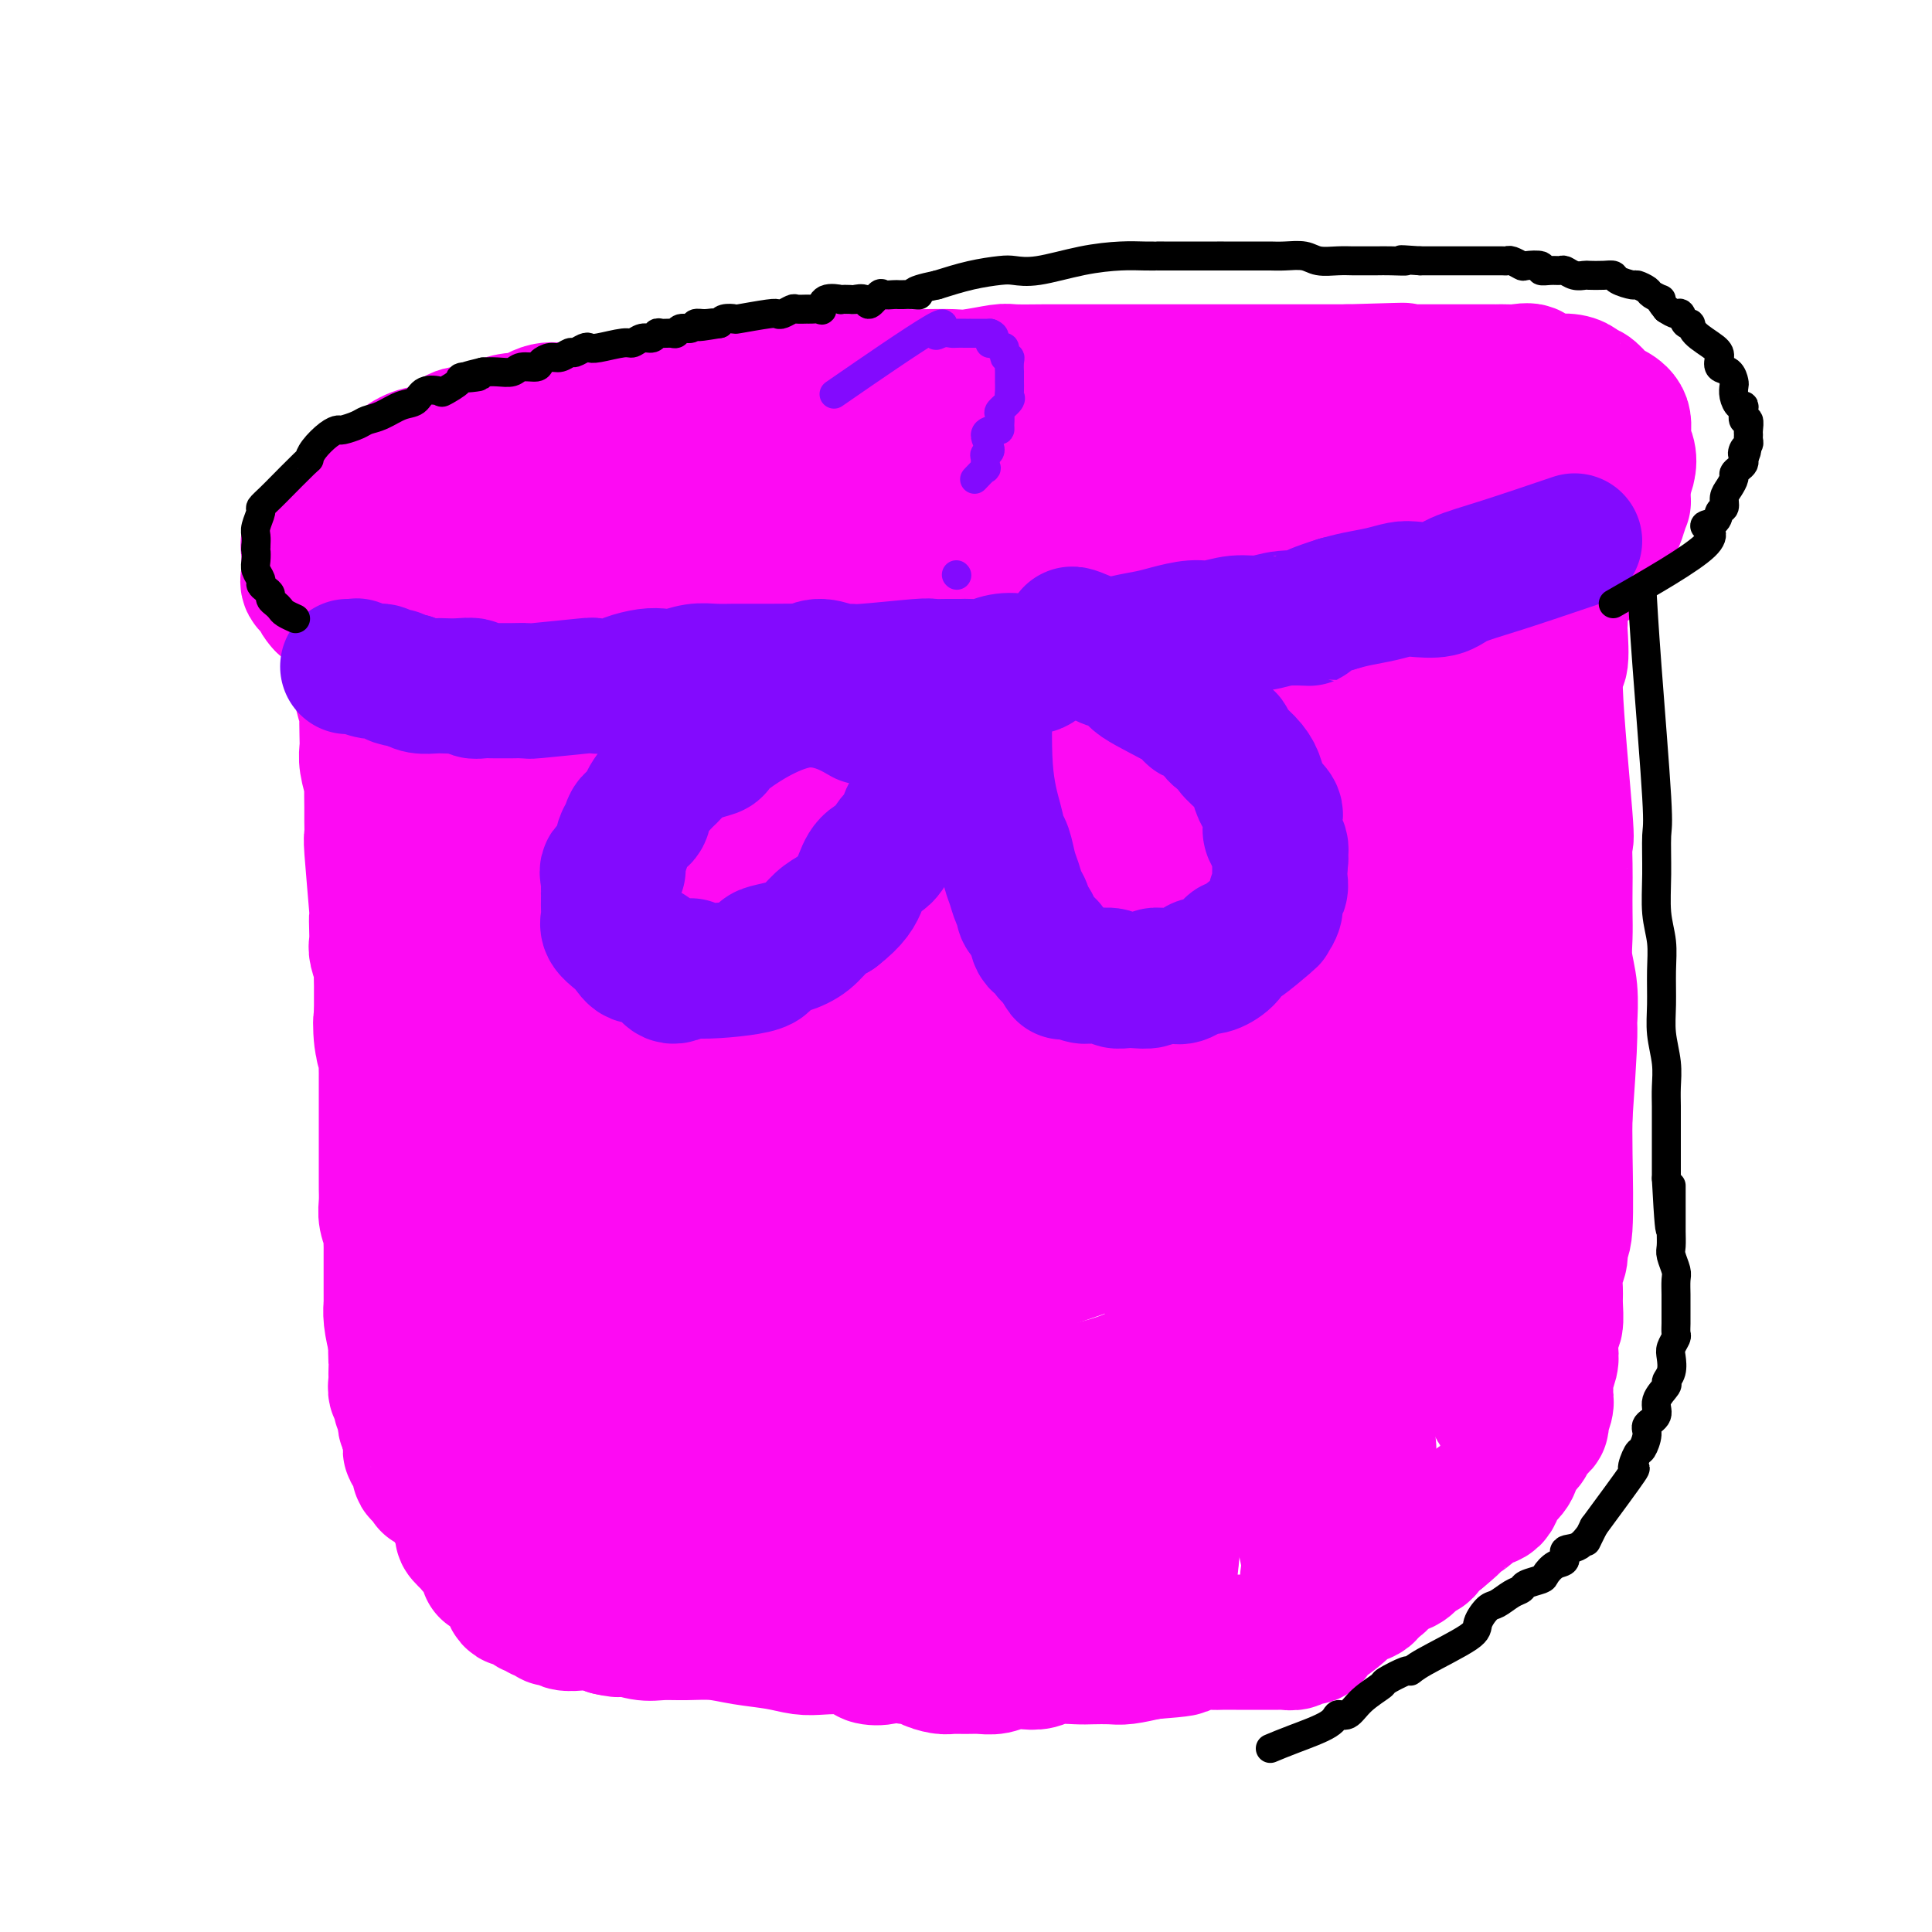 <svg viewBox='0 0 400 400' version='1.1' xmlns='http://www.w3.org/2000/svg' xmlns:xlink='http://www.w3.org/1999/xlink'><g fill='none' stroke='#FD0AF3' stroke-width='28' stroke-linecap='round' stroke-linejoin='round'><path d='M137,99c11.434,-1.241 22.868,-2.483 28,-3c5.132,-0.517 3.963,-0.310 5,0c1.037,0.310 4.279,0.724 7,1c2.721,0.276 4.920,0.415 7,0c2.080,-0.415 4.040,-1.385 6,-2c1.960,-0.615 3.918,-0.876 6,-1c2.082,-0.124 4.287,-0.109 6,0c1.713,0.109 2.933,0.314 5,1c2.067,0.686 4.979,1.854 7,2c2.021,0.146 3.149,-0.729 5,-1c1.851,-0.271 4.425,0.064 6,0c1.575,-0.064 2.152,-0.525 4,-1c1.848,-0.475 4.969,-0.963 7,-1c2.031,-0.037 2.974,0.378 4,0c1.026,-0.378 2.136,-1.549 4,-2c1.864,-0.451 4.481,-0.182 6,0c1.519,0.182 1.939,0.276 3,0c1.061,-0.276 2.762,-0.921 4,-1c1.238,-0.079 2.011,0.410 3,0c0.989,-0.410 2.193,-1.718 3,-2c0.807,-0.282 1.217,0.463 2,1c0.783,0.537 1.938,0.868 3,1c1.062,0.132 2.031,0.066 3,0'/><path d='M271,91c1.755,0.309 2.142,0.083 3,0c0.858,-0.083 2.187,-0.023 3,0c0.813,0.023 1.109,0.008 2,0c0.891,-0.008 2.378,-0.008 3,0c0.622,0.008 0.379,0.026 1,0c0.621,-0.026 2.106,-0.095 3,0c0.894,0.095 1.195,0.354 2,1c0.805,0.646 2.112,1.680 3,2c0.888,0.320 1.355,-0.074 2,0c0.645,0.074 1.467,0.615 2,1c0.533,0.385 0.776,0.613 1,1c0.224,0.387 0.427,0.934 1,1c0.573,0.066 1.515,-0.348 2,0c0.485,0.348 0.511,1.460 1,2c0.489,0.540 1.439,0.509 2,1c0.561,0.491 0.732,1.505 1,2c0.268,0.495 0.632,0.472 1,1c0.368,0.528 0.740,1.608 1,2c0.260,0.392 0.410,0.096 1,1c0.590,0.904 1.622,3.006 2,4c0.378,0.994 0.102,0.878 0,1c-0.102,0.122 -0.030,0.481 0,1c0.030,0.519 0.019,1.197 0,2c-0.019,0.803 -0.046,1.731 0,2c0.046,0.269 0.166,-0.120 0,0c-0.166,0.120 -0.619,0.749 -1,1c-0.381,0.251 -0.691,0.126 -1,0'/><path d='M306,117c-0.514,1.564 -0.798,1.973 -1,2c-0.202,0.027 -0.320,-0.330 -1,0c-0.680,0.330 -1.920,1.345 -3,2c-1.080,0.655 -1.999,0.950 -3,1c-1.001,0.050 -2.084,-0.145 -3,0c-0.916,0.145 -1.666,0.631 -3,1c-1.334,0.369 -3.254,0.622 -5,1c-1.746,0.378 -3.318,0.882 -5,1c-1.682,0.118 -3.472,-0.150 -6,0c-2.528,0.150 -5.792,0.718 -9,1c-3.208,0.282 -6.359,0.279 -10,0c-3.641,-0.279 -7.772,-0.832 -11,-1c-3.228,-0.168 -5.551,0.050 -8,0c-2.449,-0.050 -5.022,-0.368 -7,0c-1.978,0.368 -3.361,1.422 -5,2c-1.639,0.578 -3.533,0.680 -5,1c-1.467,0.320 -2.506,0.858 -4,1c-1.494,0.142 -3.441,-0.112 -5,0c-1.559,0.112 -2.729,0.588 -4,1c-1.271,0.412 -2.643,0.759 -4,1c-1.357,0.241 -2.700,0.376 -4,1c-1.300,0.624 -2.557,1.736 -3,2c-0.443,0.264 -0.073,-0.322 -3,0c-2.927,0.322 -9.153,1.550 -13,2c-3.847,0.450 -5.315,0.121 -7,0c-1.685,-0.121 -3.586,-0.032 -6,0c-2.414,0.032 -5.342,0.009 -8,0c-2.658,-0.009 -5.045,-0.002 -7,0c-1.955,0.002 -3.477,0.001 -5,0'/><path d='M148,136c-8.524,0.309 -5.333,0.083 -5,0c0.333,-0.083 -2.193,-0.022 -4,0c-1.807,0.022 -2.897,0.006 -4,0c-1.103,-0.006 -2.219,-0.002 -3,0c-0.781,0.002 -1.225,0.000 -2,0c-0.775,-0.000 -1.880,0.001 -3,0c-1.120,-0.001 -2.254,-0.004 -3,0c-0.746,0.004 -1.105,0.016 -2,0c-0.895,-0.016 -2.325,-0.060 -3,0c-0.675,0.060 -0.595,0.225 -1,0c-0.405,-0.225 -1.295,-0.838 -2,-1c-0.705,-0.162 -1.225,0.129 -2,0c-0.775,-0.129 -1.805,-0.676 -2,-1c-0.195,-0.324 0.445,-0.423 0,-2c-0.445,-1.577 -1.975,-4.630 -3,-6c-1.025,-1.370 -1.546,-1.057 -2,-1c-0.454,0.057 -0.839,-0.141 -1,-1c-0.161,-0.859 -0.096,-2.379 0,-3c0.096,-0.621 0.222,-0.344 0,-1c-0.222,-0.656 -0.792,-2.245 -1,-3c-0.208,-0.755 -0.056,-0.676 0,-1c0.056,-0.324 0.014,-1.049 0,-2c-0.014,-0.951 -0.000,-2.127 0,-3c0.000,-0.873 -0.014,-1.444 0,-2c0.014,-0.556 0.055,-1.097 0,-2c-0.055,-0.903 -0.207,-2.166 0,-3c0.207,-0.834 0.773,-1.238 1,-2c0.227,-0.762 0.113,-1.881 0,-3'/><path d='M106,99c0.416,-4.002 1.455,-1.506 2,-1c0.545,0.506 0.595,-0.977 1,-2c0.405,-1.023 1.166,-1.584 2,-2c0.834,-0.416 1.740,-0.686 3,-1c1.260,-0.314 2.873,-0.671 5,-1c2.127,-0.329 4.769,-0.628 7,-1c2.231,-0.372 4.050,-0.816 7,-1c2.950,-0.184 7.029,-0.110 10,0c2.971,0.110 4.832,0.254 7,0c2.168,-0.254 4.642,-0.905 7,-1c2.358,-0.095 4.599,0.366 7,0c2.401,-0.366 4.964,-1.560 7,-2c2.036,-0.440 3.547,-0.126 5,0c1.453,0.126 2.847,0.066 4,0c1.153,-0.066 2.065,-0.137 4,0c1.935,0.137 4.892,0.480 6,0c1.108,-0.480 0.368,-1.785 4,-2c3.632,-0.215 11.637,0.660 16,1c4.363,0.340 5.084,0.145 6,0c0.916,-0.145 2.028,-0.239 4,0c1.972,0.239 4.806,0.810 7,1c2.194,0.190 3.750,-0.002 6,0c2.250,0.002 5.196,0.196 7,0c1.804,-0.196 2.468,-0.783 4,-1c1.532,-0.217 3.933,-0.064 6,0c2.067,0.064 3.802,0.038 5,0c1.198,-0.038 1.861,-0.087 3,0c1.139,0.087 2.754,0.311 4,0c1.246,-0.311 2.123,-1.155 3,-2'/><path d='M265,84c21.187,-0.702 8.155,0.544 4,1c-4.155,0.456 0.566,0.122 3,0c2.434,-0.122 2.580,-0.033 3,0c0.420,0.033 1.114,0.009 2,0c0.886,-0.009 1.965,-0.002 3,0c1.035,0.002 2.025,0.001 3,0c0.975,-0.001 1.935,-0.000 3,0c1.065,0.000 2.235,-0.000 3,0c0.765,0.000 1.126,0.001 2,0c0.874,-0.001 2.260,-0.002 3,0c0.740,0.002 0.833,0.008 1,0c0.167,-0.008 0.408,-0.028 1,0c0.592,0.028 1.536,0.105 2,0c0.464,-0.105 0.447,-0.390 1,0c0.553,0.390 1.674,1.457 2,2c0.326,0.543 -0.145,0.563 0,1c0.145,0.437 0.904,1.290 2,3c1.096,1.710 2.527,4.275 3,6c0.473,1.725 -0.013,2.609 0,3c0.013,0.391 0.526,0.290 1,1c0.474,0.710 0.911,2.232 1,3c0.089,0.768 -0.168,0.783 0,1c0.168,0.217 0.763,0.634 1,1c0.237,0.366 0.116,0.679 0,1c-0.116,0.321 -0.227,0.650 0,1c0.227,0.350 0.793,0.723 1,1c0.207,0.277 0.056,0.459 0,1c-0.056,0.541 -0.016,1.440 0,2c0.016,0.560 0.008,0.780 0,1'/><path d='M310,113c0.458,2.600 -0.397,1.101 -1,1c-0.603,-0.101 -0.954,1.196 -1,2c-0.046,0.804 0.212,1.116 0,2c-0.212,0.884 -0.894,2.341 -2,3c-1.106,0.659 -2.636,0.520 -3,1c-0.364,0.480 0.438,1.578 0,2c-0.438,0.422 -2.116,0.169 -3,0c-0.884,-0.169 -0.972,-0.255 -2,0c-1.028,0.255 -2.995,0.852 -4,1c-1.005,0.148 -1.049,-0.154 -2,0c-0.951,0.154 -2.808,0.762 -4,1c-1.192,0.238 -1.718,0.105 -3,0c-1.282,-0.105 -3.319,-0.183 -5,0c-1.681,0.183 -3.007,0.625 -5,1c-1.993,0.375 -4.654,0.681 -7,1c-2.346,0.319 -4.376,0.652 -7,1c-2.624,0.348 -5.842,0.713 -9,1c-3.158,0.287 -6.254,0.497 -9,1c-2.746,0.503 -5.141,1.298 -8,2c-2.859,0.702 -6.183,1.310 -8,1c-1.817,-0.310 -2.126,-1.537 -8,0c-5.874,1.537 -17.314,5.837 -24,7c-6.686,1.163 -8.617,-0.813 -11,-1c-2.383,-0.187 -5.216,1.414 -8,2c-2.784,0.586 -5.519,0.158 -8,0c-2.481,-0.158 -4.709,-0.045 -7,0c-2.291,0.045 -4.646,0.023 -7,0'/><path d='M154,142c-6.965,0.158 -3.879,0.053 -3,0c0.879,-0.053 -0.451,-0.055 -2,0c-1.549,0.055 -3.316,0.166 -5,0c-1.684,-0.166 -3.283,-0.608 -5,-1c-1.717,-0.392 -3.552,-0.732 -5,-1c-1.448,-0.268 -2.510,-0.462 -4,0c-1.490,0.462 -3.408,1.580 -5,2c-1.592,0.420 -2.859,0.140 -4,0c-1.141,-0.140 -2.157,-0.142 -3,0c-0.843,0.142 -1.514,0.426 -3,0c-1.486,-0.426 -3.787,-1.563 -5,-2c-1.213,-0.437 -1.339,-0.174 -2,0c-0.661,0.174 -1.856,0.258 -3,0c-1.144,-0.258 -2.235,-0.858 -3,-1c-0.765,-0.142 -1.202,0.173 -2,0c-0.798,-0.173 -1.957,-0.834 -3,-1c-1.043,-0.166 -1.970,0.163 -3,0c-1.030,-0.163 -2.163,-0.818 -3,-1c-0.837,-0.182 -1.379,0.108 -2,0c-0.621,-0.108 -1.321,-0.616 -2,-1c-0.679,-0.384 -1.337,-0.646 -2,-1c-0.663,-0.354 -1.329,-0.801 -2,-1c-0.671,-0.199 -1.345,-0.149 -2,0c-0.655,0.149 -1.292,0.396 -2,0c-0.708,-0.396 -1.489,-1.436 -2,-2c-0.511,-0.564 -0.753,-0.652 -1,-1c-0.247,-0.348 -0.499,-0.957 -2,-2c-1.501,-1.043 -4.250,-2.522 -7,-4'/><path d='M67,125c-1.962,-2.037 -0.865,-2.630 -1,-3c-0.135,-0.370 -1.500,-0.518 -2,-1c-0.500,-0.482 -0.136,-1.298 0,-2c0.136,-0.702 0.043,-1.292 0,-2c-0.043,-0.708 -0.037,-1.536 0,-2c0.037,-0.464 0.106,-0.565 0,-1c-0.106,-0.435 -0.387,-1.203 0,-2c0.387,-0.797 1.443,-1.621 2,-2c0.557,-0.379 0.616,-0.313 1,-1c0.384,-0.687 1.092,-2.127 2,-3c0.908,-0.873 2.017,-1.180 3,-2c0.983,-0.820 1.841,-2.154 3,-3c1.159,-0.846 2.620,-1.205 4,-2c1.380,-0.795 2.679,-2.025 4,-3c1.321,-0.975 2.663,-1.693 4,-2c1.337,-0.307 2.670,-0.202 4,-1c1.330,-0.798 2.659,-2.499 4,-3c1.341,-0.501 2.696,0.198 4,0c1.304,-0.198 2.557,-1.292 4,-2c1.443,-0.708 3.074,-1.031 4,-1c0.926,0.031 1.145,0.415 2,0c0.855,-0.415 2.346,-1.628 4,-2c1.654,-0.372 3.471,0.098 5,0c1.529,-0.098 2.771,-0.765 4,-1c1.229,-0.235 2.446,-0.039 4,0c1.554,0.039 3.447,-0.081 5,0c1.553,0.081 2.767,0.362 4,0c1.233,-0.362 2.486,-1.367 4,-2c1.514,-0.633 3.290,-0.895 5,-1c1.710,-0.105 3.355,-0.052 5,0'/><path d='M149,81c6.444,-0.574 4.553,-0.010 5,0c0.447,0.010 3.233,-0.533 5,-1c1.767,-0.467 2.517,-0.856 4,-1c1.483,-0.144 3.701,-0.042 5,0c1.299,0.042 1.681,0.025 3,0c1.319,-0.025 3.577,-0.059 5,0c1.423,0.059 2.013,0.212 3,0c0.987,-0.212 2.372,-0.789 4,-1c1.628,-0.211 3.500,-0.055 5,0c1.500,0.055 2.630,0.011 3,0c0.370,-0.011 -0.018,0.011 1,0c1.018,-0.011 3.441,-0.056 5,0c1.559,0.056 2.253,0.211 4,0c1.747,-0.211 4.548,-0.789 6,-1c1.452,-0.211 1.554,-0.057 3,0c1.446,0.057 4.235,0.015 6,0c1.765,-0.015 2.505,-0.004 4,0c1.495,0.004 3.745,0.001 5,0c1.255,-0.001 1.514,-0.000 5,0c3.486,0.000 10.197,0.000 13,0c2.803,-0.000 1.696,-0.000 4,0c2.304,0.000 8.018,0.000 11,0c2.982,-0.000 3.230,-0.000 4,0c0.770,0.000 2.060,0.000 3,0c0.940,-0.000 1.530,-0.000 3,0c1.470,0.000 3.819,0.000 5,0c1.181,-0.000 1.195,-0.000 2,0c0.805,0.000 2.403,0.000 4,0'/><path d='M279,77c20.814,-0.619 7.850,-0.166 4,0c-3.850,0.166 1.414,0.044 4,0c2.586,-0.044 2.492,-0.012 3,0c0.508,0.012 1.617,0.003 3,0c1.383,-0.003 3.041,-0.001 4,0c0.959,0.001 1.220,0.000 2,0c0.780,-0.000 2.078,-0.000 3,0c0.922,0.000 1.469,-0.000 2,0c0.531,0.000 1.047,0.001 2,0c0.953,-0.001 2.344,-0.002 3,0c0.656,0.002 0.576,0.009 1,0c0.424,-0.009 1.353,-0.033 2,0c0.647,0.033 1.014,0.122 2,0c0.986,-0.122 2.592,-0.455 3,0c0.408,0.455 -0.381,1.698 1,2c1.381,0.302 4.932,-0.337 7,0c2.068,0.337 2.653,1.649 3,2c0.347,0.351 0.455,-0.261 1,0c0.545,0.261 1.527,1.395 2,2c0.473,0.605 0.437,0.683 1,1c0.563,0.317 1.723,0.875 2,1c0.277,0.125 -0.331,-0.182 0,0c0.331,0.182 1.602,0.853 2,2c0.398,1.147 -0.076,2.769 0,4c0.076,1.231 0.701,2.072 1,3c0.299,0.928 0.273,1.942 0,3c-0.273,1.058 -0.792,2.159 -1,3c-0.208,0.841 -0.104,1.420 0,2'/><path d='M336,102c0.051,2.614 0.178,1.649 0,2c-0.178,0.351 -0.660,2.018 -1,3c-0.340,0.982 -0.536,1.278 -1,2c-0.464,0.722 -1.194,1.868 -2,3c-0.806,1.132 -1.687,2.248 -2,3c-0.313,0.752 -0.057,1.139 -1,2c-0.943,0.861 -3.087,2.195 -5,3c-1.913,0.805 -3.597,1.081 -5,2c-1.403,0.919 -2.525,2.481 -4,3c-1.475,0.519 -3.305,-0.007 -5,0c-1.695,0.007 -3.257,0.546 -5,1c-1.743,0.454 -3.669,0.825 -6,1c-2.331,0.175 -5.069,0.156 -7,0c-1.931,-0.156 -3.055,-0.449 -5,0c-1.945,0.449 -4.712,1.640 -7,2c-2.288,0.360 -4.096,-0.111 -6,0c-1.904,0.111 -3.903,0.804 -7,1c-3.097,0.196 -7.293,-0.104 -11,0c-3.707,0.104 -6.927,0.612 -10,1c-3.073,0.388 -5.999,0.654 -7,1c-1.001,0.346 -0.077,0.771 -9,2c-8.923,1.229 -27.694,3.261 -38,4c-10.306,0.739 -12.147,0.184 -16,0c-3.853,-0.184 -9.720,0.002 -14,0c-4.280,-0.002 -6.975,-0.193 -10,0c-3.025,0.193 -6.380,0.770 -9,1c-2.620,0.230 -4.507,0.113 -7,0c-2.493,-0.113 -5.594,-0.223 -8,0c-2.406,0.223 -4.116,0.778 -6,1c-1.884,0.222 -3.942,0.111 -6,0'/><path d='M116,140c-13.078,0.357 -7.774,0.248 -7,0c0.774,-0.248 -2.981,-0.637 -5,-1c-2.019,-0.363 -2.301,-0.702 -3,-1c-0.699,-0.298 -1.816,-0.556 -3,-1c-1.184,-0.444 -2.436,-1.072 -3,-2c-0.564,-0.928 -0.439,-2.154 -1,-3c-0.561,-0.846 -1.807,-1.311 -2,-2c-0.193,-0.689 0.669,-1.604 1,-2c0.331,-0.396 0.133,-0.275 0,-1c-0.133,-0.725 -0.202,-2.295 0,-3c0.202,-0.705 0.673,-0.544 1,-1c0.327,-0.456 0.510,-1.528 1,-2c0.490,-0.472 1.288,-0.345 2,-1c0.712,-0.655 1.339,-2.092 3,-3c1.661,-0.908 4.354,-1.285 7,-2c2.646,-0.715 5.243,-1.767 9,-3c3.757,-1.233 8.674,-2.647 13,-4c4.326,-1.353 8.063,-2.644 14,-4c5.937,-1.356 14.076,-2.778 18,-4c3.924,-1.222 3.633,-2.245 14,-3c10.367,-0.755 31.391,-1.242 42,-2c10.609,-0.758 10.804,-1.787 13,-2c2.196,-0.213 6.393,0.388 10,0c3.607,-0.388 6.624,-1.767 10,-2c3.376,-0.233 7.112,0.678 10,1c2.888,0.322 4.929,0.055 7,0c2.071,-0.055 4.173,0.100 6,0c1.827,-0.100 3.379,-0.457 5,0c1.621,0.457 3.310,1.729 5,3'/><path d='M283,95c5.715,0.877 3.502,1.071 3,1c-0.502,-0.071 0.708,-0.407 2,0c1.292,0.407 2.667,1.556 3,2c0.333,0.444 -0.377,0.184 -1,1c-0.623,0.816 -1.158,2.707 -2,3c-0.842,0.293 -1.991,-1.012 -4,-1c-2.009,0.012 -4.878,1.339 -9,2c-4.122,0.661 -9.496,0.654 -16,1c-6.504,0.346 -14.137,1.043 -21,2c-6.863,0.957 -12.956,2.174 -19,3c-6.044,0.826 -12.040,1.263 -18,2c-5.960,0.737 -11.883,1.776 -17,2c-5.117,0.224 -9.427,-0.367 -14,0c-4.573,0.367 -9.409,1.693 -13,2c-3.591,0.307 -5.937,-0.406 -9,0c-3.063,0.406 -6.844,1.930 -9,2c-2.156,0.070 -2.688,-1.315 -6,-1c-3.312,0.315 -9.404,2.329 -12,3c-2.596,0.671 -1.698,-0.003 -1,0c0.698,0.003 1.195,0.682 2,1c0.805,0.318 1.919,0.275 4,0c2.081,-0.275 5.129,-0.781 8,-1c2.871,-0.219 5.563,-0.152 9,0c3.437,0.152 7.618,0.387 13,0c5.382,-0.387 11.966,-1.396 18,-2c6.034,-0.604 11.517,-0.802 17,-1'/><path d='M191,116c14.275,-0.526 14.963,-0.342 19,-1c4.037,-0.658 11.424,-2.157 17,-3c5.576,-0.843 9.340,-1.029 13,-1c3.660,0.029 7.215,0.272 11,0c3.785,-0.272 7.800,-1.060 12,-2c4.200,-0.940 8.583,-2.031 12,-3c3.417,-0.969 5.867,-1.815 8,-2c2.133,-0.185 3.950,0.290 6,0c2.050,-0.290 4.333,-1.346 6,-2c1.667,-0.654 2.719,-0.907 4,-1c1.281,-0.093 2.790,-0.025 4,0c1.210,0.025 2.121,0.007 3,0c0.879,-0.007 1.725,-0.002 3,0c1.275,0.002 2.977,0.000 4,0c1.023,-0.000 1.367,-0.000 1,0c-0.367,0.000 -1.445,0.000 -2,0c-0.555,-0.000 -0.588,-0.000 -1,0c-0.412,0.000 -1.201,0.000 -2,0c-0.799,-0.000 -1.606,-0.000 -2,0c-0.394,0.000 -0.375,0.000 -1,0c-0.625,-0.000 -1.893,-0.000 -3,0c-1.107,0.000 -2.054,0.000 -3,0'/><path d='M300,101c-3.188,0.113 -4.658,0.397 -8,1c-3.342,0.603 -8.555,1.525 -14,2c-5.445,0.475 -11.122,0.505 -17,1c-5.878,0.495 -11.956,1.457 -17,2c-5.044,0.543 -9.052,0.667 -13,1c-3.948,0.333 -7.835,0.874 -11,1c-3.165,0.126 -5.608,-0.164 -8,0c-2.392,0.164 -4.732,0.784 -7,1c-2.268,0.216 -4.465,0.030 -6,0c-1.535,-0.030 -2.409,0.096 -4,0c-1.591,-0.096 -3.899,-0.415 -6,0c-2.101,0.415 -3.995,1.563 -6,2c-2.005,0.437 -4.121,0.164 -6,0c-1.879,-0.164 -3.521,-0.218 -6,0c-2.479,0.218 -5.794,0.708 -9,1c-3.206,0.292 -6.302,0.386 -10,1c-3.698,0.614 -7.996,1.748 -10,2c-2.004,0.252 -1.714,-0.376 -6,0c-4.286,0.376 -13.149,1.757 -17,2c-3.851,0.243 -2.689,-0.653 -3,-1c-0.311,-0.347 -2.096,-0.145 -3,0c-0.904,0.145 -0.929,0.235 -1,0c-0.071,-0.235 -0.189,-0.794 -1,-1c-0.811,-0.206 -2.314,-0.058 -3,0c-0.686,0.058 -0.555,0.026 -1,0c-0.445,-0.026 -1.466,-0.045 -2,0c-0.534,0.045 -0.581,0.156 -1,0c-0.419,-0.156 -1.209,-0.578 -2,-1'/><path d='M102,115c-2.743,-0.707 -1.101,-0.974 -1,-1c0.101,-0.026 -1.338,0.189 -2,0c-0.662,-0.189 -0.547,-0.784 -1,-1c-0.453,-0.216 -1.474,-0.054 -2,0c-0.526,0.054 -0.559,0.000 -1,0c-0.441,-0.000 -1.292,0.053 -2,0c-0.708,-0.053 -1.274,-0.211 -2,0c-0.726,0.211 -1.612,0.792 -2,1c-0.388,0.208 -0.279,0.042 -1,0c-0.721,-0.042 -2.272,0.040 -3,0c-0.728,-0.040 -0.634,-0.203 -1,0c-0.366,0.203 -1.193,0.772 -2,1c-0.807,0.228 -1.595,0.114 -2,0c-0.405,-0.114 -0.429,-0.227 -1,0c-0.571,0.227 -1.690,0.795 -2,1c-0.310,0.205 0.190,0.047 0,0c-0.190,-0.047 -1.070,0.018 -2,0c-0.930,-0.018 -1.909,-0.117 -2,0c-0.091,0.117 0.708,0.450 1,1c0.292,0.550 0.079,1.316 0,2c-0.079,0.684 -0.022,1.285 0,2c0.022,0.715 0.009,1.542 0,2c-0.009,0.458 -0.013,0.545 0,1c0.013,0.455 0.042,1.276 0,2c-0.042,0.724 -0.155,1.350 0,2c0.155,0.650 0.577,1.325 1,2'/><path d='M75,130c0.000,2.458 0.000,1.604 0,2c-0.000,0.396 -0.001,2.044 0,3c0.001,0.956 0.004,1.220 0,2c-0.004,0.780 -0.015,2.076 0,3c0.015,0.924 0.057,1.476 0,2c-0.057,0.524 -0.211,1.022 0,2c0.211,0.978 0.788,2.437 1,3c0.212,0.563 0.061,0.229 0,1c-0.061,0.771 -0.030,2.648 0,4c0.030,1.352 0.061,2.179 0,3c-0.061,0.821 -0.212,1.636 0,3c0.212,1.364 0.789,3.277 1,4c0.211,0.723 0.055,0.256 0,1c-0.055,0.744 -0.011,2.698 0,4c0.011,1.302 -0.011,1.951 0,3c0.011,1.049 0.055,2.496 0,3c-0.055,0.504 -0.211,0.064 0,3c0.211,2.936 0.788,9.246 1,12c0.212,2.754 0.061,1.950 0,2c-0.061,0.050 -0.030,0.953 0,2c0.030,1.047 0.061,2.239 0,3c-0.061,0.761 -0.212,1.091 0,2c0.212,0.909 0.789,2.397 1,3c0.211,0.603 0.057,0.322 0,1c-0.057,0.678 -0.015,2.316 0,3c0.015,0.684 0.004,0.415 0,1c-0.004,0.585 -0.001,2.024 0,3c0.001,0.976 0.001,1.488 0,2'/><path d='M79,210c0.635,12.695 0.223,4.432 0,2c-0.223,-2.432 -0.256,0.967 0,3c0.256,2.033 0.801,2.698 1,3c0.199,0.302 0.053,0.239 0,1c-0.053,0.761 -0.014,2.346 0,3c0.014,0.654 0.004,0.377 0,1c-0.004,0.623 -0.001,2.148 0,3c0.001,0.852 0.000,1.033 0,2c-0.000,0.967 -0.000,2.720 0,4c0.000,1.280 0.000,2.087 0,3c-0.000,0.913 -0.000,1.931 0,3c0.000,1.069 0.000,2.191 0,3c-0.000,0.809 -0.001,1.307 0,2c0.001,0.693 0.004,1.580 0,2c-0.004,0.420 -0.015,0.374 0,1c0.015,0.626 0.057,1.925 0,3c-0.057,1.075 -0.211,1.926 0,3c0.211,1.074 0.789,2.372 1,3c0.211,0.628 0.057,0.586 0,1c-0.057,0.414 -0.015,1.285 0,2c0.015,0.715 0.004,1.276 0,2c-0.004,0.724 -0.001,1.613 0,2c0.001,0.387 0.001,0.274 0,1c-0.001,0.726 -0.001,2.293 0,3c0.001,0.707 0.003,0.554 0,1c-0.003,0.446 -0.011,1.491 0,2c0.011,0.509 0.041,0.483 0,1c-0.041,0.517 -0.155,1.576 0,3c0.155,1.424 0.577,3.212 1,5'/><path d='M82,278c0.464,10.864 0.124,4.025 0,2c-0.124,-2.025 -0.033,0.766 0,2c0.033,1.234 0.008,0.912 0,1c-0.008,0.088 0.002,0.586 0,1c-0.002,0.414 -0.016,0.745 0,1c0.016,0.255 0.061,0.434 0,1c-0.061,0.566 -0.229,1.519 0,2c0.229,0.481 0.855,0.488 1,1c0.145,0.512 -0.190,1.527 0,2c0.190,0.473 0.905,0.403 1,1c0.095,0.597 -0.430,1.862 0,3c0.430,1.138 1.814,2.149 2,3c0.186,0.851 -0.828,1.543 -1,2c-0.172,0.457 0.497,0.681 1,1c0.503,0.319 0.839,0.734 1,1c0.161,0.266 0.147,0.383 0,1c-0.147,0.617 -0.426,1.736 0,2c0.426,0.264 1.557,-0.325 2,0c0.443,0.325 0.199,1.565 0,2c-0.199,0.435 -0.352,0.065 0,0c0.352,-0.065 1.210,0.175 2,1c0.790,0.825 1.511,2.236 2,3c0.489,0.764 0.744,0.882 1,1'/><path d='M94,312c1.251,1.506 0.879,1.770 1,2c0.121,0.230 0.734,0.425 1,1c0.266,0.575 0.185,1.530 0,2c-0.185,0.470 -0.472,0.455 0,1c0.472,0.545 1.704,1.650 2,2c0.296,0.350 -0.346,-0.056 0,0c0.346,0.056 1.678,0.573 2,1c0.322,0.427 -0.365,0.763 0,1c0.365,0.237 1.782,0.375 2,1c0.218,0.625 -0.761,1.738 -1,2c-0.239,0.262 0.264,-0.325 1,0c0.736,0.325 1.707,1.562 2,2c0.293,0.438 -0.090,0.076 0,0c0.090,-0.076 0.654,0.132 1,1c0.346,0.868 0.474,2.394 1,3c0.526,0.606 1.449,0.291 2,0c0.551,-0.291 0.730,-0.557 1,0c0.270,0.557 0.631,1.936 1,2c0.369,0.064 0.747,-1.189 1,-1c0.253,0.189 0.380,1.820 1,2c0.620,0.180 1.732,-1.090 2,-1c0.268,0.090 -0.309,1.541 0,2c0.309,0.459 1.504,-0.074 2,0c0.496,0.074 0.293,0.755 1,1c0.707,0.245 2.323,0.055 3,0c0.677,-0.055 0.413,0.024 1,0c0.587,-0.024 2.025,-0.150 3,0c0.975,0.150 1.488,0.575 2,1'/><path d='M126,337c3.580,0.867 2.529,0.035 3,0c0.471,-0.035 2.465,0.726 4,1c1.535,0.274 2.612,0.062 4,0c1.388,-0.062 3.088,0.026 5,0c1.912,-0.026 4.036,-0.164 6,0c1.964,0.164 3.767,0.632 6,1c2.233,0.368 4.897,0.637 7,1c2.103,0.363 3.647,0.819 5,1c1.353,0.181 2.516,0.088 4,0c1.484,-0.088 3.289,-0.172 5,0c1.711,0.172 3.328,0.600 4,1c0.672,0.400 0.397,0.772 1,1c0.603,0.228 2.082,0.313 3,0c0.918,-0.313 1.275,-1.022 2,-1c0.725,0.022 1.817,0.776 3,1c1.183,0.224 2.455,-0.084 3,0c0.545,0.084 0.361,0.558 1,1c0.639,0.442 2.099,0.851 3,1c0.901,0.149 1.241,0.036 2,0c0.759,-0.036 1.935,0.004 3,0c1.065,-0.004 2.018,-0.053 3,0c0.982,0.053 1.993,0.206 3,0c1.007,-0.206 2.010,-0.773 3,-1c0.990,-0.227 1.968,-0.113 3,0c1.032,0.113 2.118,0.226 3,0c0.882,-0.226 1.561,-0.792 3,-1c1.439,-0.208 3.640,-0.059 5,0c1.360,0.059 1.880,0.026 3,0c1.120,-0.026 2.840,-0.045 4,0c1.160,0.045 1.760,0.156 3,0c1.240,-0.156 3.120,-0.578 5,-1'/><path d='M238,342c8.099,-0.630 6.846,-0.705 7,-1c0.154,-0.295 1.717,-0.811 3,-1c1.283,-0.189 2.288,-0.051 3,0c0.712,0.051 1.130,0.014 2,0c0.870,-0.014 2.191,-0.004 3,0c0.809,0.004 1.105,0.001 2,0c0.895,-0.001 2.391,0.001 3,0c0.609,-0.001 0.333,-0.004 1,0c0.667,0.004 2.276,0.016 3,0c0.724,-0.016 0.562,-0.058 1,0c0.438,0.058 1.476,0.217 2,0c0.524,-0.217 0.535,-0.811 1,-1c0.465,-0.189 1.383,0.026 2,0c0.617,-0.026 0.933,-0.294 1,-1c0.067,-0.706 -0.115,-1.851 0,-2c0.115,-0.149 0.528,0.698 2,0c1.472,-0.698 4.004,-2.942 5,-4c0.996,-1.058 0.456,-0.931 1,-1c0.544,-0.069 2.171,-0.333 3,-1c0.829,-0.667 0.859,-1.736 1,-2c0.141,-0.264 0.394,0.276 1,0c0.606,-0.276 1.567,-1.368 2,-2c0.433,-0.632 0.339,-0.803 1,-1c0.661,-0.197 2.078,-0.420 3,-1c0.922,-0.580 1.350,-1.516 2,-2c0.650,-0.484 1.521,-0.515 2,-1c0.479,-0.485 0.565,-1.424 1,-2c0.435,-0.576 1.217,-0.788 2,-1'/><path d='M298,318c4.695,-3.838 2.932,-2.934 3,-3c0.068,-0.066 1.968,-1.102 3,-2c1.032,-0.898 1.198,-1.657 2,-2c0.802,-0.343 2.241,-0.270 3,-1c0.759,-0.730 0.837,-2.265 1,-3c0.163,-0.735 0.409,-0.672 1,-1c0.591,-0.328 1.525,-1.048 2,-2c0.475,-0.952 0.490,-2.137 1,-3c0.510,-0.863 1.513,-1.404 2,-2c0.487,-0.596 0.456,-1.248 1,-2c0.544,-0.752 1.663,-1.605 2,-2c0.337,-0.395 -0.107,-0.331 0,-1c0.107,-0.669 0.764,-2.069 1,-3c0.236,-0.931 0.049,-1.391 0,-2c-0.049,-0.609 0.038,-1.365 0,-2c-0.038,-0.635 -0.203,-1.147 0,-2c0.203,-0.853 0.772,-2.045 1,-3c0.228,-0.955 0.114,-1.671 0,-3c-0.114,-1.329 -0.228,-3.269 0,-4c0.228,-0.731 0.797,-0.253 1,-1c0.203,-0.747 0.039,-2.720 0,-4c-0.039,-1.280 0.046,-1.868 0,-3c-0.046,-1.132 -0.222,-2.808 0,-4c0.222,-1.192 0.844,-1.899 1,-3c0.156,-1.101 -0.154,-2.594 0,-3c0.154,-0.406 0.772,0.275 1,-3c0.228,-3.275 0.065,-10.507 0,-15c-0.065,-4.493 -0.033,-6.246 0,-8'/><path d='M324,231c1.004,-13.932 1.015,-16.764 1,-18c-0.015,-1.236 -0.057,-0.878 0,-2c0.057,-1.122 0.211,-3.724 0,-6c-0.211,-2.276 -0.788,-4.227 -1,-6c-0.212,-1.773 -0.057,-3.367 0,-5c0.057,-1.633 0.018,-3.303 0,-5c-0.018,-1.697 -0.013,-3.420 0,-5c0.013,-1.580 0.035,-3.016 0,-5c-0.035,-1.984 -0.129,-4.515 0,-5c0.129,-0.485 0.479,1.075 0,-5c-0.479,-6.075 -1.789,-19.784 -2,-26c-0.211,-6.216 0.675,-4.939 1,-6c0.325,-1.061 0.087,-4.461 0,-6c-0.087,-1.539 -0.023,-1.217 0,-2c0.023,-0.783 0.006,-2.670 0,-4c-0.006,-1.330 -0.002,-2.104 0,-3c0.002,-0.896 0.000,-1.913 0,-3c-0.000,-1.087 -0.000,-2.242 0,-3c0.000,-0.758 -0.000,-1.119 0,-2c0.000,-0.881 0.001,-2.283 0,-3c-0.001,-0.717 -0.003,-0.750 0,-1c0.003,-0.250 0.011,-0.716 0,-1c-0.011,-0.284 -0.041,-0.384 0,-1c0.041,-0.616 0.155,-1.747 0,-2c-0.155,-0.253 -0.577,0.374 -1,1'/><path d='M322,107c-0.310,-19.441 -0.084,-6.044 0,-1c0.084,5.044 0.026,1.733 0,1c-0.026,-0.733 -0.021,1.110 0,2c0.021,0.890 0.057,0.826 0,1c-0.057,0.174 -0.208,0.585 0,1c0.208,0.415 0.774,0.833 1,1c0.226,0.167 0.113,0.084 0,0'/><path d='M164,100c0.700,-3.845 1.400,-7.691 0,0c-1.400,7.691 -4.902,26.918 -12,55c-7.098,28.082 -17.794,65.018 -22,82c-4.206,16.982 -1.924,14.010 -1,16c0.924,1.990 0.490,8.942 1,14c0.510,5.058 1.964,8.221 3,11c1.036,2.779 1.653,5.175 2,8c0.347,2.825 0.424,6.081 1,8c0.576,1.919 1.653,2.501 2,4c0.347,1.499 -0.035,3.914 0,5c0.035,1.086 0.488,0.844 0,1c-0.488,0.156 -1.916,0.710 -3,1c-1.084,0.290 -1.824,0.315 -3,-1c-1.176,-1.315 -2.790,-3.969 -5,-7c-2.210,-3.031 -5.018,-6.438 -7,-11c-1.982,-4.562 -3.137,-10.278 -5,-15c-1.863,-4.722 -4.432,-8.450 -6,-13c-1.568,-4.550 -2.133,-9.921 -3,-15c-0.867,-5.079 -2.036,-9.867 -3,-15c-0.964,-5.133 -1.722,-10.613 -2,-16c-0.278,-5.387 -0.075,-10.681 0,-16c0.075,-5.319 0.021,-10.663 0,-16c-0.021,-5.337 -0.011,-10.669 0,-16'/><path d='M101,164c0.453,-9.845 1.587,-10.457 2,-13c0.413,-2.543 0.105,-7.015 0,-10c-0.105,-2.985 -0.007,-4.481 0,-7c0.007,-2.519 -0.076,-6.061 0,-8c0.076,-1.939 0.312,-2.276 1,-4c0.688,-1.724 1.828,-4.835 2,-6c0.172,-1.165 -0.626,-0.385 -1,-1c-0.374,-0.615 -0.326,-2.627 0,-3c0.326,-0.373 0.928,0.891 1,2c0.072,1.109 -0.387,2.062 0,3c0.387,0.938 1.620,1.862 2,4c0.380,2.138 -0.095,5.490 0,9c0.095,3.510 0.758,7.178 1,13c0.242,5.822 0.064,13.798 0,21c-0.064,7.202 -0.013,13.629 0,21c0.013,7.371 -0.012,15.685 0,22c0.012,6.315 0.059,10.630 0,14c-0.059,3.370 -0.226,5.795 0,16c0.226,10.205 0.845,28.192 1,36c0.155,7.808 -0.154,5.438 0,6c0.154,0.562 0.769,4.055 1,6c0.231,1.945 0.076,2.341 0,3c-0.076,0.659 -0.073,1.582 0,2c0.073,0.418 0.216,0.333 0,0c-0.216,-0.333 -0.790,-0.914 -1,-3c-0.210,-2.086 -0.057,-5.677 0,-12c0.057,-6.323 0.016,-15.378 0,-24c-0.016,-8.622 -0.008,-16.811 0,-25'/><path d='M110,226c0.019,-13.679 0.566,-16.877 1,-22c0.434,-5.123 0.754,-12.170 1,-18c0.246,-5.830 0.419,-10.443 1,-14c0.581,-3.557 1.571,-6.057 2,-9c0.429,-2.943 0.296,-6.329 1,-9c0.704,-2.671 2.245,-4.627 3,-7c0.755,-2.373 0.725,-5.162 1,-7c0.275,-1.838 0.855,-2.724 1,-4c0.145,-1.276 -0.144,-2.942 0,-4c0.144,-1.058 0.720,-1.508 1,-2c0.280,-0.492 0.264,-1.025 0,-1c-0.264,0.025 -0.776,0.609 -1,1c-0.224,0.391 -0.161,0.588 0,1c0.161,0.412 0.420,1.039 0,3c-0.420,1.961 -1.517,5.256 -2,10c-0.483,4.744 -0.350,10.939 -1,19c-0.650,8.061 -2.083,17.990 -3,27c-0.917,9.010 -1.318,17.103 -2,24c-0.682,6.897 -1.645,12.599 -2,18c-0.355,5.401 -0.103,10.501 0,15c0.103,4.499 0.056,8.396 0,13c-0.056,4.604 -0.120,9.914 0,13c0.120,3.086 0.424,3.949 1,12c0.576,8.051 1.422,23.292 2,29c0.578,5.708 0.886,1.883 1,1c0.114,-0.883 0.032,1.176 0,2c-0.032,0.824 -0.016,0.412 0,0'/><path d='M115,317c0.637,13.307 0.228,4.075 0,0c-0.228,-4.075 -0.275,-2.994 0,-3c0.275,-0.006 0.871,-1.101 1,-2c0.129,-0.899 -0.210,-1.603 0,-3c0.210,-1.397 0.971,-3.486 2,-5c1.029,-1.514 2.328,-2.453 4,-5c1.672,-2.547 3.717,-6.702 6,-11c2.283,-4.298 4.803,-8.738 8,-14c3.197,-5.262 7.069,-11.347 10,-16c2.931,-4.653 4.920,-7.875 7,-13c2.080,-5.125 4.249,-12.154 6,-19c1.751,-6.846 3.082,-13.507 4,-17c0.918,-3.493 1.421,-3.816 -4,-15c-5.421,-11.184 -16.767,-33.229 -22,-43c-5.233,-9.771 -4.355,-7.267 -5,-8c-0.645,-0.733 -2.814,-4.705 -4,-7c-1.186,-2.295 -1.390,-2.915 -2,-4c-0.610,-1.085 -1.628,-2.634 -2,-4c-0.372,-1.366 -0.098,-2.547 0,-3c0.098,-0.453 0.021,-0.177 0,-1c-0.021,-0.823 0.015,-2.746 0,-2c-0.015,0.746 -0.081,4.163 0,7c0.081,2.837 0.309,5.096 0,9c-0.309,3.904 -1.154,9.452 -2,15'/><path d='M122,153c-0.366,8.224 -0.280,13.283 -1,20c-0.720,6.717 -2.245,15.090 -3,22c-0.755,6.910 -0.738,12.356 -1,18c-0.262,5.644 -0.802,11.484 -1,17c-0.198,5.516 -0.053,10.707 0,16c0.053,5.293 0.014,10.687 0,15c-0.014,4.313 -0.004,7.544 0,11c0.004,3.456 0.001,7.135 0,10c-0.001,2.865 0.000,4.914 0,7c-0.000,2.086 -0.001,4.207 0,6c0.001,1.793 0.005,3.256 0,4c-0.005,0.744 -0.017,0.767 0,1c0.017,0.233 0.065,0.676 0,1c-0.065,0.324 -0.243,0.528 0,-2c0.243,-2.528 0.907,-7.787 1,-8c0.093,-0.213 -0.384,4.619 3,-14c3.384,-18.619 10.629,-60.689 14,-79c3.371,-18.311 2.868,-12.863 3,-14c0.132,-1.137 0.898,-8.860 2,-15c1.102,-6.140 2.539,-10.696 3,-15c0.461,-4.304 -0.054,-8.354 0,-12c0.054,-3.646 0.677,-6.887 1,-10c0.323,-3.113 0.346,-6.096 1,-8c0.654,-1.904 1.938,-2.727 2,-4c0.062,-1.273 -1.099,-2.997 -1,-4c0.099,-1.003 1.457,-1.287 2,-2c0.543,-0.713 0.272,-1.857 0,-3'/><path d='M147,111c5.023,-29.317 2.080,-8.611 1,-1c-1.080,7.611 -0.298,2.125 0,0c0.298,-2.125 0.113,-0.890 0,0c-0.113,0.890 -0.153,1.433 0,2c0.153,0.567 0.501,1.157 0,3c-0.501,1.843 -1.849,4.940 -3,9c-1.151,4.060 -2.103,9.085 -4,15c-1.897,5.915 -4.738,12.720 -7,20c-2.262,7.280 -3.946,15.034 -6,22c-2.054,6.966 -4.478,13.143 -6,19c-1.522,5.857 -2.144,11.393 -3,16c-0.856,4.607 -1.948,8.284 -3,12c-1.052,3.716 -2.063,7.470 -3,10c-0.937,2.530 -1.799,3.836 -2,6c-0.201,2.164 0.258,5.188 0,8c-0.258,2.812 -1.235,5.413 -2,7c-0.765,1.587 -1.318,2.160 -2,6c-0.682,3.840 -1.492,10.947 -2,14c-0.508,3.053 -0.714,2.052 -1,2c-0.286,-0.052 -0.654,0.844 -1,1c-0.346,0.156 -0.671,-0.427 -1,-1c-0.329,-0.573 -0.663,-1.137 -1,-2c-0.337,-0.863 -0.679,-2.027 -1,-4c-0.321,-1.973 -0.622,-4.756 -1,-8c-0.378,-3.244 -0.832,-6.950 -1,-11c-0.168,-4.050 -0.048,-8.443 0,-13c0.048,-4.557 0.024,-9.279 0,-14'/><path d='M98,229c0.398,-8.194 1.894,-9.678 2,-11c0.106,-1.322 -1.177,-2.482 0,-9c1.177,-6.518 4.814,-18.393 7,-24c2.186,-5.607 2.920,-4.944 4,-6c1.080,-1.056 2.506,-3.830 5,-7c2.494,-3.170 6.054,-6.734 9,-9c2.946,-2.266 5.276,-3.233 15,-8c9.724,-4.767 26.840,-13.334 35,-17c8.160,-3.666 7.364,-2.432 9,-3c1.636,-0.568 5.703,-2.937 9,-4c3.297,-1.063 5.825,-0.819 9,-1c3.175,-0.181 6.996,-0.788 10,-1c3.004,-0.212 5.190,-0.029 8,0c2.810,0.029 6.245,-0.096 9,0c2.755,0.096 4.832,0.414 7,2c2.168,1.586 4.429,4.439 6,5c1.571,0.561 2.452,-1.169 5,5c2.548,6.169 6.763,20.238 9,25c2.237,4.762 2.496,0.218 0,24c-2.496,23.782 -7.748,75.891 -13,128'/><path d='M243,318c-2.678,27.032 -2.874,18.611 -2,-5c0.874,-23.611 2.816,-62.412 4,-82c1.184,-19.588 1.609,-19.961 2,-24c0.391,-4.039 0.746,-11.743 1,-19c0.254,-7.257 0.405,-14.067 1,-19c0.595,-4.933 1.635,-7.988 4,-15c2.365,-7.012 6.056,-17.979 8,-24c1.944,-6.021 2.142,-7.095 3,-9c0.858,-1.905 2.377,-4.641 3,-7c0.623,-2.359 0.351,-4.340 1,-7c0.649,-2.660 2.218,-6.000 3,-9c0.782,-3.000 0.777,-5.662 3,2c2.223,7.662 6.673,25.647 9,36c2.327,10.353 2.531,13.074 3,19c0.469,5.926 1.203,15.057 2,23c0.797,7.943 1.656,14.698 2,23c0.344,8.302 0.172,18.151 0,28'/><path d='M290,229c0.740,15.035 0.592,15.623 0,20c-0.592,4.377 -1.626,12.545 -2,17c-0.374,4.455 -0.086,5.199 0,8c0.086,2.801 -0.030,7.660 0,10c0.030,2.340 0.204,2.161 0,2c-0.204,-0.161 -0.787,-0.303 -1,-1c-0.213,-0.697 -0.055,-1.949 0,-3c0.055,-1.051 0.007,-1.902 0,-5c-0.007,-3.098 0.026,-8.442 0,-15c-0.026,-6.558 -0.111,-14.330 0,-21c0.111,-6.670 0.418,-12.236 0,-13c-0.418,-0.764 -1.559,3.276 1,-12c2.559,-15.276 8.820,-49.868 12,-65c3.180,-15.132 3.279,-10.805 4,-10c0.721,0.805 2.063,-1.913 3,-4c0.937,-2.087 1.468,-3.544 2,-5'/><path d='M309,132c1.602,-3.205 1.109,-1.718 1,-1c-0.109,0.718 0.168,0.665 0,1c-0.168,0.335 -0.780,1.056 -1,2c-0.220,0.944 -0.047,2.112 0,3c0.047,0.888 -0.034,1.497 0,4c0.034,2.503 0.181,6.902 0,11c-0.181,4.098 -0.691,7.896 -1,12c-0.309,4.104 -0.419,8.515 -1,13c-0.581,4.485 -1.634,9.045 -2,14c-0.366,4.955 -0.045,10.304 0,15c0.045,4.696 -0.186,8.740 0,13c0.186,4.260 0.788,8.737 1,13c0.212,4.263 0.032,8.313 0,11c-0.032,2.687 0.083,4.010 1,13c0.917,8.990 2.638,25.647 3,32c0.362,6.353 -0.633,2.403 -1,1c-0.367,-1.403 -0.105,-0.258 -1,-1c-0.895,-0.742 -2.948,-3.371 -5,-6'/><path d='M303,282c-0.873,-0.396 0.446,1.614 -1,-10c-1.446,-11.614 -5.656,-36.852 -8,-50c-2.344,-13.148 -2.822,-14.206 -3,-17c-0.178,-2.794 -0.057,-7.326 -1,-14c-0.943,-6.674 -2.950,-15.491 -4,-20c-1.050,-4.509 -1.144,-4.709 -2,-8c-0.856,-3.291 -2.474,-9.673 -3,-12c-0.526,-2.327 0.042,-0.598 0,-3c-0.042,-2.402 -0.692,-8.935 -3,-6c-2.308,2.935 -6.274,15.339 -9,31c-2.726,15.661 -4.211,34.578 -5,46c-0.789,11.422 -0.882,15.347 -1,21c-0.118,5.653 -0.261,13.034 0,19c0.261,5.966 0.926,10.517 1,16c0.074,5.483 -0.442,11.899 0,16c0.442,4.101 1.840,5.886 3,10c1.160,4.114 2.080,10.557 3,17'/><path d='M270,318c1.191,5.575 1.170,6.012 1,7c-0.170,0.988 -0.487,2.527 0,2c0.487,-0.527 1.780,-3.119 2,-8c0.220,-4.881 -0.632,-12.049 -1,-19c-0.368,-6.951 -0.253,-13.684 0,-27c0.253,-13.316 0.642,-33.213 1,-47c0.358,-13.787 0.684,-21.463 1,-26c0.316,-4.537 0.621,-5.935 1,-10c0.379,-4.065 0.831,-10.797 1,-14c0.169,-3.203 0.056,-2.878 0,-4c-0.056,-1.122 -0.053,-3.690 0,-5c0.053,-1.310 0.158,-1.360 0,-2c-0.158,-0.640 -0.579,-1.868 -1,-2c-0.421,-0.132 -0.843,0.831 -1,1c-0.157,0.169 -0.049,-0.458 0,1c0.049,1.458 0.039,4.999 0,8c-0.039,3.001 -0.106,5.461 0,9c0.106,3.539 0.385,8.158 1,13c0.615,4.842 1.567,9.906 2,16c0.433,6.094 0.347,13.218 0,17c-0.347,3.782 -0.956,4.224 0,15c0.956,10.776 3.478,31.888 6,53'/><path d='M283,296c0.886,8.437 0.100,3.028 0,2c-0.100,-1.028 0.484,2.323 0,3c-0.484,0.677 -2.036,-1.321 -3,-3c-0.964,-1.679 -1.338,-3.041 -3,-5c-1.662,-1.959 -4.610,-4.516 -7,-7c-2.390,-2.484 -4.223,-4.896 -11,-11c-6.777,-6.104 -18.499,-15.899 -29,-27c-10.501,-11.101 -19.780,-23.508 -27,-40c-7.220,-16.492 -12.381,-37.069 -14,-46c-1.619,-8.931 0.305,-6.215 1,-6c0.695,0.215 0.160,-2.070 0,-3c-0.160,-0.930 0.053,-0.505 0,-1c-0.053,-0.495 -0.373,-1.909 0,-3c0.373,-1.091 1.440,-1.859 2,-2c0.560,-0.141 0.614,0.344 1,0c0.386,-0.344 1.104,-1.516 2,-2c0.896,-0.484 1.970,-0.281 3,0c1.030,0.281 2.015,0.641 3,1'/><path d='M201,146c1.915,0.092 3.702,-0.178 5,0c1.298,0.178 2.107,0.803 3,1c0.893,0.197 1.868,-0.035 3,0c1.132,0.035 2.419,0.337 3,1c0.581,0.663 0.456,1.689 2,2c1.544,0.311 4.757,-0.091 6,0c1.243,0.091 0.516,0.677 1,1c0.484,0.323 2.179,0.385 3,1c0.821,0.615 0.770,1.783 1,2c0.230,0.217 0.742,-0.517 0,0c-0.742,0.517 -2.739,2.286 -4,3c-1.261,0.714 -1.786,0.374 -9,2c-7.214,1.626 -21.115,5.219 -39,11c-17.885,5.781 -39.753,13.750 -48,17c-8.247,3.250 -2.875,1.781 0,1c2.875,-0.781 3.251,-0.872 4,-1c0.749,-0.128 1.871,-0.292 12,-3c10.129,-2.708 29.266,-7.960 40,-11c10.734,-3.040 13.067,-3.869 21,-6c7.933,-2.131 21.467,-5.566 35,-9'/><path d='M240,158c21.023,-5.111 17.582,-3.389 17,-3c-0.582,0.389 1.696,-0.555 3,-1c1.304,-0.445 1.633,-0.391 2,0c0.367,0.391 0.772,1.119 -4,3c-4.772,1.881 -14.722,4.916 -21,8c-6.278,3.084 -8.883,6.216 -21,11c-12.117,4.784 -33.746,11.221 -47,16c-13.254,4.779 -18.131,7.901 -21,10c-2.869,2.099 -3.728,3.174 -10,5c-6.272,1.826 -17.958,4.404 -6,6c11.958,1.596 47.559,2.210 64,1c16.441,-1.210 13.723,-4.244 15,-6c1.277,-1.756 6.548,-2.234 12,-4c5.452,-1.766 11.083,-4.822 14,-6c2.917,-1.178 3.119,-0.480 4,-1c0.881,-0.520 2.440,-2.260 4,-4'/><path d='M245,193c7.305,-3.712 1.067,-2.492 -2,-2c-3.067,0.492 -2.963,0.257 -3,0c-0.037,-0.257 -0.213,-0.535 -3,0c-2.787,0.535 -8.184,1.883 -12,3c-3.816,1.117 -6.051,2.004 -6,2c0.051,-0.004 2.387,-0.898 -8,3c-10.387,3.898 -33.497,12.588 -46,17c-12.503,4.412 -14.398,4.548 -17,6c-2.602,1.452 -5.911,4.222 -9,5c-3.089,0.778 -5.958,-0.434 -7,1c-1.042,1.434 -0.257,5.515 -5,7c-4.743,1.485 -15.015,0.375 -1,1c14.015,0.625 52.316,2.986 69,4c16.684,1.014 11.749,0.683 13,0c1.251,-0.683 8.688,-1.716 14,-2c5.312,-0.284 8.501,0.181 12,-1c3.499,-1.181 7.309,-4.007 10,-6c2.691,-1.993 4.263,-3.152 5,-4c0.737,-0.848 0.639,-1.385 0,-2c-0.639,-0.615 -1.820,-1.307 -3,-2'/><path d='M246,223c-2.520,-0.679 -7.319,-0.378 -10,0c-2.681,0.378 -3.243,0.833 -4,1c-0.757,0.167 -1.707,0.048 -7,1c-5.293,0.952 -14.927,2.976 -23,5c-8.073,2.024 -14.583,4.047 -25,6c-10.417,1.953 -24.739,3.835 -34,6c-9.261,2.165 -13.459,4.612 -16,7c-2.541,2.388 -3.424,4.716 -4,6c-0.576,1.284 -0.843,1.524 0,3c0.843,1.476 2.797,4.188 5,6c2.203,1.812 4.655,2.723 8,4c3.345,1.277 7.583,2.918 12,4c4.417,1.082 9.014,1.603 14,2c4.986,0.397 10.361,0.670 24,-3c13.639,-3.670 35.542,-11.283 46,-15c10.458,-3.717 9.469,-3.539 10,-4c0.531,-0.461 2.580,-1.560 3,-2c0.420,-0.440 -0.790,-0.220 -2,0'/><path d='M243,250c5.946,-2.971 -7.688,0.101 -14,2c-6.312,1.899 -5.301,2.625 -6,3c-0.699,0.375 -3.107,0.400 -6,1c-2.893,0.600 -6.269,1.776 -11,4c-4.731,2.224 -10.817,5.497 -17,8c-6.183,2.503 -12.464,4.237 -18,6c-5.536,1.763 -10.327,3.557 -15,5c-4.673,1.443 -9.229,2.537 -12,4c-2.771,1.463 -3.758,3.297 -5,5c-1.242,1.703 -2.737,3.276 -4,4c-1.263,0.724 -2.292,0.600 -3,1c-0.708,0.400 -1.094,1.325 -2,2c-0.906,0.675 -2.330,1.100 0,2c2.330,0.900 8.416,2.275 13,3c4.584,0.725 7.667,0.802 12,1c4.333,0.198 9.916,0.519 14,0c4.084,-0.519 6.668,-1.878 10,-3c3.332,-1.122 7.412,-2.005 11,-3c3.588,-0.995 6.684,-2.100 10,-3c3.316,-0.900 6.850,-1.594 10,-2c3.150,-0.406 5.914,-0.523 9,-1c3.086,-0.477 6.494,-1.316 9,-2c2.506,-0.684 4.109,-1.215 6,-2c1.891,-0.785 4.070,-1.824 5,-2c0.930,-0.176 0.610,0.509 1,1c0.390,0.491 1.490,0.786 2,1c0.510,0.214 0.432,0.347 0,1c-0.432,0.653 -1.216,1.827 -2,3'/><path d='M240,289c-0.827,0.680 -1.896,0.381 -3,1c-1.104,0.619 -2.244,2.155 -4,3c-1.756,0.845 -4.129,1.000 -6,2c-1.871,1.000 -3.239,2.847 -5,4c-1.761,1.153 -3.915,1.613 -7,3c-3.085,1.387 -7.103,3.702 -11,6c-3.897,2.298 -7.675,4.580 -12,6c-4.325,1.420 -9.199,1.977 -14,3c-4.801,1.023 -9.529,2.511 -14,3c-4.471,0.489 -8.685,-0.023 -12,0c-3.315,0.023 -5.731,0.580 -8,1c-2.269,0.420 -4.389,0.702 -6,1c-1.611,0.298 -2.711,0.612 -4,1c-1.289,0.388 -2.766,0.851 -4,1c-1.234,0.149 -2.225,-0.016 -3,0c-0.775,0.016 -1.334,0.212 -2,0c-0.666,-0.212 -1.438,-0.831 -2,-1c-0.562,-0.169 -0.914,0.112 -1,0c-0.086,-0.112 0.092,-0.615 -1,-1c-1.092,-0.385 -3.455,-0.650 0,-1c3.455,-0.350 12.730,-0.785 19,-1c6.270,-0.215 9.537,-0.209 13,0c3.463,0.209 7.122,0.622 10,1c2.878,0.378 4.976,0.720 7,1c2.024,0.280 3.976,0.498 6,1c2.024,0.502 4.122,1.289 6,2c1.878,0.711 3.537,1.346 5,2c1.463,0.654 2.732,1.327 4,2'/><path d='M191,329c4.851,1.483 2.979,1.189 4,2c1.021,0.811 4.935,2.725 7,3c2.065,0.275 2.282,-1.089 3,-1c0.718,0.089 1.938,1.632 3,2c1.062,0.368 1.966,-0.440 3,-1c1.034,-0.560 2.199,-0.871 3,-1c0.801,-0.129 1.238,-0.076 2,0c0.762,0.076 1.848,0.174 3,0c1.152,-0.174 2.368,-0.619 4,-1c1.632,-0.381 3.679,-0.699 5,-1c1.321,-0.301 1.915,-0.586 3,-1c1.085,-0.414 2.661,-0.956 4,-1c1.339,-0.044 2.441,0.411 3,0c0.559,-0.411 0.575,-1.686 1,-2c0.425,-0.314 1.258,0.334 2,0c0.742,-0.334 1.394,-1.650 1,-3c-0.394,-1.350 -1.832,-2.734 -1,-2c0.832,0.734 3.935,3.587 -3,-4c-6.935,-7.587 -23.908,-25.615 -32,-34c-8.092,-8.385 -7.302,-7.126 -8,-9c-0.698,-1.874 -2.884,-6.882 -5,-10c-2.116,-3.118 -4.160,-4.346 -6,-6c-1.840,-1.654 -3.474,-3.734 -5,-6c-1.526,-2.266 -2.942,-4.718 -4,-7c-1.058,-2.282 -1.758,-4.395 -2,-6c-0.242,-1.605 -0.027,-2.701 0,-4c0.027,-1.299 -0.135,-2.800 0,-4c0.135,-1.200 0.568,-2.100 1,-3'/><path d='M177,229c0.035,-2.275 -0.378,-2.464 0,-3c0.378,-0.536 1.548,-1.420 2,-2c0.452,-0.580 0.186,-0.856 1,-1c0.814,-0.144 2.707,-0.158 3,0c0.293,0.158 -1.014,0.486 -1,1c0.014,0.514 1.351,1.214 2,2c0.649,0.786 0.611,1.659 1,3c0.389,1.341 1.205,3.152 2,5c0.795,1.848 1.569,3.734 2,6c0.431,2.266 0.518,4.913 1,8c0.482,3.087 1.357,6.615 2,10c0.643,3.385 1.053,6.626 2,10c0.947,3.374 2.430,6.882 3,10c0.570,3.118 0.226,5.848 1,9c0.774,3.152 2.666,6.727 3,9c0.334,2.273 -0.890,3.245 0,7c0.890,3.755 3.895,10.293 5,13c1.105,2.707 0.309,1.581 0,1c-0.309,-0.581 -0.131,-0.619 0,-1c0.131,-0.381 0.214,-1.106 0,-2c-0.214,-0.894 -0.725,-1.958 -1,-3c-0.275,-1.042 -0.314,-2.064 -1,-3c-0.686,-0.936 -2.019,-1.787 -3,-4c-0.981,-2.213 -1.610,-5.788 -3,-10c-1.390,-4.212 -3.540,-9.061 -6,-14c-2.460,-4.939 -5.230,-9.970 -8,-15'/><path d='M184,265c-4.559,-9.978 -4.955,-9.423 -7,-11c-2.045,-1.577 -5.738,-5.285 -8,-8c-2.262,-2.715 -3.093,-4.437 -4,-6c-0.907,-1.563 -1.890,-2.968 -3,-4c-1.110,-1.032 -2.345,-1.692 -3,-2c-0.655,-0.308 -0.729,-0.264 -1,-1c-0.271,-0.736 -0.739,-2.252 -1,-3c-0.261,-0.748 -0.314,-0.730 0,-1c0.314,-0.270 0.996,-0.829 1,-1c0.004,-0.171 -0.672,0.046 0,1c0.672,0.954 2.690,2.644 4,4c1.310,1.356 1.911,2.376 3,4c1.089,1.624 2.666,3.850 4,6c1.334,2.150 2.426,4.223 4,7c1.574,2.777 3.629,6.259 5,9c1.371,2.741 2.059,4.741 3,7c0.941,2.259 2.136,4.776 3,7c0.864,2.224 1.398,4.153 2,6c0.602,1.847 1.273,3.612 2,5c0.727,1.388 1.509,2.400 2,4c0.491,1.600 0.692,3.788 1,5c0.308,1.212 0.723,1.448 1,2c0.277,0.552 0.416,1.419 0,2c-0.416,0.581 -1.388,0.877 -2,0c-0.612,-0.877 -0.865,-2.926 -2,-5c-1.135,-2.074 -3.152,-4.174 -5,-7c-1.848,-2.826 -3.528,-6.379 -5,-9c-1.472,-2.621 -2.736,-4.311 -4,-6'/><path d='M174,270c-3.246,-5.285 -2.362,-4.996 -2,-6c0.362,-1.004 0.200,-3.300 0,-5c-0.200,-1.700 -0.438,-2.804 0,-4c0.438,-1.196 1.554,-2.485 2,-3c0.446,-0.515 0.223,-0.258 0,0'/><path d='M170,145c5.714,2.258 11.428,4.516 14,6c2.572,1.484 2.001,2.195 2,2c-0.001,-0.195 0.566,-1.296 1,-2c0.434,-0.704 0.734,-1.011 1,-1c0.266,0.011 0.497,0.339 0,0c-0.497,-0.339 -1.722,-1.345 -2,-2c-0.278,-0.655 0.392,-0.958 0,-1c-0.392,-0.042 -1.847,0.177 -3,0c-1.153,-0.177 -2.003,-0.751 -3,-1c-0.997,-0.249 -2.140,-0.175 -3,0c-0.860,0.175 -1.437,0.449 -2,1c-0.563,0.551 -1.113,1.379 -2,2c-0.887,0.621 -2.111,1.035 -3,2c-0.889,0.965 -1.445,2.483 -2,4'/><path d='M168,155c-1.449,2.135 -0.573,2.972 -1,4c-0.427,1.028 -2.158,2.245 -3,4c-0.842,1.755 -0.794,4.046 -1,6c-0.206,1.954 -0.666,3.571 -2,6c-1.334,2.429 -3.543,5.671 -6,11c-2.457,5.329 -5.162,12.745 -8,19c-2.838,6.255 -5.808,11.348 -8,16c-2.192,4.652 -3.607,8.862 -5,13c-1.393,4.138 -2.765,8.205 -4,12c-1.235,3.795 -2.332,7.319 -3,10c-0.668,2.681 -0.908,4.518 -1,7c-0.092,2.482 -0.036,5.607 0,8c0.036,2.393 0.053,4.052 0,6c-0.053,1.948 -0.175,4.184 0,6c0.175,1.816 0.646,3.210 1,5c0.354,1.790 0.590,3.975 1,5c0.410,1.025 0.995,0.891 2,3c1.005,2.109 2.430,6.460 3,8c0.570,1.540 0.285,0.270 0,-1'/></g>
<g fill='none' stroke='#830AFE' stroke-width='28' stroke-linecap='round' stroke-linejoin='round'><path d='M326,112c-5.406,1.834 -10.812,3.667 -15,5c-4.188,1.333 -7.157,2.164 -9,3c-1.843,0.836 -2.558,1.677 -4,2c-1.442,0.323 -3.610,0.128 -5,0c-1.390,-0.128 -2.001,-0.189 -3,0c-0.999,0.189 -2.384,0.628 -4,1c-1.616,0.372 -3.462,0.678 -5,1c-1.538,0.322 -2.769,0.661 -4,1'/><path d='M277,125c-8.700,2.708 -5.951,2.978 -6,3c-0.049,0.022 -2.896,-0.205 -5,0c-2.104,0.205 -3.466,0.843 -5,1c-1.534,0.157 -3.241,-0.165 -5,0c-1.759,0.165 -3.569,0.817 -5,1c-1.431,0.183 -2.484,-0.105 -4,0c-1.516,0.105 -3.495,0.602 -5,1c-1.505,0.398 -2.534,0.699 -4,1c-1.466,0.301 -3.368,0.604 -5,1c-1.632,0.396 -2.993,0.885 -4,1c-1.007,0.115 -1.661,-0.144 -3,0c-1.339,0.144 -3.363,0.693 -5,1c-1.637,0.307 -2.889,0.373 -4,1c-1.111,0.627 -2.083,1.814 -3,2c-0.917,0.186 -1.778,-0.630 -3,-1c-1.222,-0.370 -2.805,-0.295 -4,0c-1.195,0.295 -2.002,0.811 -3,1c-0.998,0.189 -2.188,0.049 -3,0c-0.812,-0.049 -1.248,-0.009 -2,0c-0.752,0.009 -1.822,-0.012 -3,0c-1.178,0.012 -2.463,0.057 -3,0c-0.537,-0.057 -0.324,-0.216 -3,0c-2.676,0.216 -8.239,0.806 -11,1c-2.761,0.194 -2.719,-0.010 -3,0c-0.281,0.010 -0.883,0.233 -2,0c-1.117,-0.233 -2.748,-0.924 -4,-1c-1.252,-0.076 -2.126,0.462 -3,1'/><path d='M167,139c-7.442,0.155 -2.549,0.041 -2,0c0.549,-0.041 -3.248,-0.011 -5,0c-1.752,0.011 -1.458,0.002 -2,0c-0.542,-0.002 -1.919,0.003 -3,0c-1.081,-0.003 -1.864,-0.015 -3,0c-1.136,0.015 -2.624,0.056 -4,0c-1.376,-0.056 -2.641,-0.208 -4,0c-1.359,0.208 -2.812,0.777 -4,1c-1.188,0.223 -2.110,0.098 -3,0c-0.890,-0.098 -1.749,-0.171 -3,0c-1.251,0.171 -2.893,0.585 -4,1c-1.107,0.415 -1.677,0.829 -3,1c-1.323,0.171 -3.397,0.098 -4,0c-0.603,-0.098 0.267,-0.223 -2,0c-2.267,0.223 -7.671,0.792 -10,1c-2.329,0.208 -1.582,0.056 -2,0c-0.418,-0.056 -2.001,-0.014 -3,0c-0.999,0.014 -1.414,-0.000 -2,0c-0.586,0.000 -1.343,0.014 -2,0c-0.657,-0.014 -1.216,-0.056 -2,0c-0.784,0.056 -1.795,0.211 -2,0c-0.205,-0.211 0.394,-0.788 0,-1c-0.394,-0.212 -1.782,-0.060 -3,0c-1.218,0.060 -2.264,0.026 -3,0c-0.736,-0.026 -1.160,-0.046 -2,0c-0.840,0.046 -2.097,0.156 -3,0c-0.903,-0.156 -1.451,-0.578 -2,-1'/><path d='M85,141c-4.668,-0.553 -3.339,-0.937 -3,-1c0.339,-0.063 -0.311,0.193 -1,0c-0.689,-0.193 -1.417,-0.836 -2,-1c-0.583,-0.164 -1.022,0.152 -2,0c-0.978,-0.152 -2.497,-0.773 -3,-1c-0.503,-0.227 0.009,-0.061 0,0c-0.009,0.061 -0.538,0.016 -1,0c-0.462,-0.016 -0.855,-0.004 -1,0c-0.145,0.004 -0.041,0.001 0,0c0.041,-0.001 0.021,-0.001 0,0'/><path d='M178,148c-0.248,-0.142 -0.495,-0.284 0,0c0.495,0.284 1.733,0.992 0,0c-1.733,-0.992 -6.435,-3.686 -12,-3c-5.565,0.686 -11.991,4.750 -15,7c-3.009,2.250 -2.601,2.684 -3,3c-0.399,0.316 -1.606,0.514 -3,1c-1.394,0.486 -2.974,1.262 -4,2c-1.026,0.738 -1.497,1.440 -2,2c-0.503,0.560 -1.038,0.979 -2,2c-0.962,1.021 -2.353,2.645 -3,4c-0.647,1.355 -0.551,2.442 -1,3c-0.449,0.558 -1.444,0.586 -2,1c-0.556,0.414 -0.675,1.214 -1,2c-0.325,0.786 -0.857,1.558 -1,2c-0.143,0.442 0.102,0.555 0,1c-0.102,0.445 -0.551,1.223 -1,2'/><path d='M128,177c-1.271,3.025 0.052,3.087 0,3c-0.052,-0.087 -1.478,-0.322 -2,0c-0.522,0.322 -0.140,1.200 0,2c0.140,0.800 0.037,1.523 0,2c-0.037,0.477 -0.010,0.708 0,1c0.010,0.292 0.001,0.644 0,1c-0.001,0.356 0.006,0.714 0,1c-0.006,0.286 -0.024,0.498 0,1c0.024,0.502 0.089,1.292 0,2c-0.089,0.708 -0.333,1.333 0,2c0.333,0.667 1.244,1.376 2,2c0.756,0.624 1.358,1.164 2,2c0.642,0.836 1.325,1.967 2,2c0.675,0.033 1.343,-1.033 2,-1c0.657,0.033 1.303,1.166 2,2c0.697,0.834 1.445,1.370 2,2c0.555,0.630 0.915,1.353 2,1c1.085,-0.353 2.894,-1.782 3,-2c0.106,-0.218 -1.491,0.776 1,1c2.491,0.224 9.069,-0.323 12,-1c2.931,-0.677 2.216,-1.483 2,-2c-0.216,-0.517 0.066,-0.743 1,-1c0.934,-0.257 2.518,-0.543 4,-1c1.482,-0.457 2.860,-1.085 4,-2c1.140,-0.915 2.040,-2.119 3,-3c0.960,-0.881 1.980,-1.441 3,-2'/><path d='M173,189c3.683,-2.839 4.391,-4.436 5,-6c0.609,-1.564 1.118,-3.093 2,-4c0.882,-0.907 2.138,-1.191 3,-2c0.862,-0.809 1.330,-2.142 2,-3c0.670,-0.858 1.542,-1.241 2,-2c0.458,-0.759 0.503,-1.896 1,-3c0.497,-1.104 1.447,-2.177 2,-3c0.553,-0.823 0.709,-1.395 1,-2c0.291,-0.605 0.716,-1.242 1,-2c0.284,-0.758 0.427,-1.637 1,-2c0.573,-0.363 1.575,-0.211 2,-1c0.425,-0.789 0.272,-2.518 0,-3c-0.272,-0.482 -0.662,0.285 0,-1c0.662,-1.285 2.377,-4.621 3,-6c0.623,-1.379 0.153,-0.802 0,-1c-0.153,-0.198 0.012,-1.171 0,-2c-0.012,-0.829 -0.202,-1.515 0,-2c0.202,-0.485 0.797,-0.771 1,-1c0.203,-0.229 0.013,-0.402 0,-1c-0.013,-0.598 0.150,-1.623 0,-2c-0.150,-0.377 -0.614,-0.108 -1,0c-0.386,0.108 -0.693,0.054 -1,0'/><path d='M197,140c0.311,-3.178 0.089,-1.622 0,-1c-0.089,0.622 -0.044,0.311 0,0'/><path d='M204,143c0.054,-1.508 0.109,-3.017 0,0c-0.109,3.017 -0.380,10.558 0,16c0.380,5.442 1.411,8.784 2,11c0.589,2.216 0.735,3.307 1,4c0.265,0.693 0.650,0.988 1,2c0.350,1.012 0.666,2.742 1,4c0.334,1.258 0.685,2.044 1,3c0.315,0.956 0.594,2.081 1,3c0.406,0.919 0.940,1.633 1,2c0.060,0.367 -0.353,0.388 0,1c0.353,0.612 1.473,1.816 2,3c0.527,1.184 0.461,2.348 1,3c0.539,0.652 1.684,0.791 2,1c0.316,0.209 -0.195,0.488 0,1c0.195,0.512 1.098,1.256 2,2'/><path d='M219,199c1.976,4.029 0.915,1.601 1,1c0.085,-0.601 1.316,0.624 2,1c0.684,0.376 0.821,-0.096 1,0c0.179,0.096 0.400,0.762 1,1c0.600,0.238 1.579,0.050 2,0c0.421,-0.050 0.286,0.039 1,0c0.714,-0.039 2.279,-0.206 3,0c0.721,0.206 0.598,0.783 1,1c0.402,0.217 1.329,0.072 2,0c0.671,-0.072 1.086,-0.072 2,0c0.914,0.072 2.327,0.218 3,0c0.673,-0.218 0.608,-0.798 1,-1c0.392,-0.202 1.242,-0.026 2,0c0.758,0.026 1.423,-0.097 2,0c0.577,0.097 1.065,0.413 2,0c0.935,-0.413 2.316,-1.554 3,-2c0.684,-0.446 0.669,-0.196 1,0c0.331,0.196 1.007,0.339 2,0c0.993,-0.339 2.304,-1.161 3,-2c0.696,-0.839 0.779,-1.695 1,-2c0.221,-0.305 0.580,-0.059 2,-1c1.420,-0.941 3.901,-3.067 5,-4c1.099,-0.933 0.816,-0.672 1,-1c0.184,-0.328 0.834,-1.245 1,-2c0.166,-0.755 -0.151,-1.347 0,-2c0.151,-0.653 0.772,-1.368 1,-2c0.228,-0.632 0.065,-1.181 0,-2c-0.065,-0.819 -0.033,-1.910 0,-3'/><path d='M265,179c0.427,-2.225 -0.007,-1.789 0,-2c0.007,-0.211 0.454,-1.071 0,-2c-0.454,-0.929 -1.809,-1.929 -2,-3c-0.191,-1.071 0.781,-2.215 1,-3c0.219,-0.785 -0.316,-1.211 -1,-2c-0.684,-0.789 -1.516,-1.942 -2,-3c-0.484,-1.058 -0.619,-2.022 -1,-3c-0.381,-0.978 -1.006,-1.971 -2,-3c-0.994,-1.029 -2.355,-2.093 -3,-3c-0.645,-0.907 -0.574,-1.658 -1,-2c-0.426,-0.342 -1.349,-0.277 -2,-1c-0.651,-0.723 -1.030,-2.235 -2,-3c-0.970,-0.765 -2.530,-0.782 -3,-1c-0.470,-0.218 0.149,-0.637 -2,-2c-2.149,-1.363 -7.065,-3.671 -9,-5c-1.935,-1.329 -0.890,-1.679 -1,-2c-0.110,-0.321 -1.376,-0.611 -2,-1c-0.624,-0.389 -0.606,-0.875 -1,-1c-0.394,-0.125 -1.200,0.111 -2,0c-0.800,-0.111 -1.596,-0.569 -2,-1c-0.404,-0.431 -0.418,-0.837 -1,-1c-0.582,-0.163 -1.733,-0.085 -2,0c-0.267,0.085 0.351,0.177 0,0c-0.351,-0.177 -1.672,-0.622 -2,-1c-0.328,-0.378 0.336,-0.689 1,-1'/><path d='M224,133c-4.044,-2.711 -1.156,-1.489 0,-1c1.156,0.489 0.578,0.244 0,0'/></g>
<g fill='none' stroke='#830AFE' stroke-width='6' stroke-linecap='round' stroke-linejoin='round'><path d='M175,80c-2.012,1.389 -4.024,2.779 0,0c4.024,-2.779 14.086,-9.725 18,-12c3.914,-2.275 1.682,0.123 1,1c-0.682,0.877 0.186,0.235 1,0c0.814,-0.235 1.574,-0.063 2,0c0.426,0.063 0.517,0.017 1,0c0.483,-0.017 1.356,-0.005 2,0c0.644,0.005 1.058,0.001 1,0c-0.058,-0.001 -0.588,-0.000 0,0c0.588,0.000 2.294,0.000 4,0'/><path d='M205,69c1.807,0.626 0.326,1.692 0,2c-0.326,0.308 0.505,-0.142 1,0c0.495,0.142 0.654,0.877 1,1c0.346,0.123 0.877,-0.365 1,0c0.123,0.365 -0.163,1.584 0,2c0.163,0.416 0.776,0.028 1,0c0.224,-0.028 0.060,0.302 0,1c-0.060,0.698 -0.016,1.763 0,2c0.016,0.237 0.004,-0.354 0,0c-0.004,0.354 0.001,1.652 0,2c-0.001,0.348 -0.008,-0.254 0,0c0.008,0.254 0.030,1.362 0,2c-0.030,0.638 -0.113,0.804 0,1c0.113,0.196 0.423,0.420 0,1c-0.423,0.580 -1.579,1.514 -2,2c-0.421,0.486 -0.108,0.524 0,1c0.108,0.476 0.009,1.392 0,2c-0.009,0.608 0.071,0.909 0,1c-0.071,0.091 -0.292,-0.026 -1,0c-0.708,0.026 -1.903,0.197 -2,1c-0.097,0.803 0.904,2.237 1,3c0.096,0.763 -0.714,0.853 -1,1c-0.286,0.147 -0.049,0.351 0,1c0.049,0.649 -0.092,1.743 0,2c0.092,0.257 0.416,-0.323 0,0c-0.416,0.323 -1.574,1.548 -2,2c-0.426,0.452 -0.122,0.129 0,0c0.122,-0.129 0.061,-0.065 0,0'/><path d='M198,119c0.000,0.000 0.100,0.100 0.1,0.1'/></g>
<g fill='none' stroke='#000000' stroke-width='6' stroke-linecap='round' stroke-linejoin='round'><path d='M334,125c8.085,-4.634 16.170,-9.268 19,-12c2.830,-2.732 0.404,-3.561 0,-4c-0.404,-0.439 1.215,-0.487 2,-1c0.785,-0.513 0.736,-1.489 1,-2c0.264,-0.511 0.840,-0.557 1,-1c0.160,-0.443 -0.098,-1.285 0,-2c0.098,-0.715 0.552,-1.305 1,-2c0.448,-0.695 0.891,-1.496 1,-2c0.109,-0.504 -0.115,-0.713 0,-1c0.115,-0.287 0.569,-0.654 1,-1c0.431,-0.346 0.837,-0.670 1,-1c0.163,-0.330 0.081,-0.665 0,-1'/><path d='M361,95c1.254,-2.963 0.389,-1.372 0,-1c-0.389,0.372 -0.301,-0.476 0,-1c0.301,-0.524 0.814,-0.723 1,-1c0.186,-0.277 0.046,-0.633 0,-1c-0.046,-0.367 0.001,-0.746 0,-1c-0.001,-0.254 -0.052,-0.384 0,-1c0.052,-0.616 0.207,-1.719 0,-2c-0.207,-0.281 -0.777,0.259 -1,0c-0.223,-0.259 -0.098,-1.316 0,-2c0.098,-0.684 0.170,-0.994 0,-1c-0.170,-0.006 -0.583,0.293 -1,0c-0.417,-0.293 -0.837,-1.177 -1,-2c-0.163,-0.823 -0.068,-1.586 0,-2c0.068,-0.414 0.109,-0.480 0,-1c-0.109,-0.520 -0.369,-1.493 -1,-2c-0.631,-0.507 -1.632,-0.546 -2,-1c-0.368,-0.454 -0.101,-1.321 0,-2c0.101,-0.679 0.038,-1.170 -1,-2c-1.038,-0.830 -3.051,-1.997 -4,-3c-0.949,-1.003 -0.834,-1.841 -1,-2c-0.166,-0.159 -0.611,0.359 -1,0c-0.389,-0.359 -0.720,-1.597 -1,-2c-0.280,-0.403 -0.509,0.028 -1,0c-0.491,-0.028 -1.246,-0.514 -2,-1'/><path d='M345,64c-2.279,-2.724 -0.976,-2.036 -1,-2c-0.024,0.036 -1.376,-0.582 -2,-1c-0.624,-0.418 -0.520,-0.638 -1,-1c-0.480,-0.362 -1.545,-0.868 -2,-1c-0.455,-0.132 -0.301,0.108 -1,0c-0.699,-0.108 -2.253,-0.565 -3,-1c-0.747,-0.435 -0.689,-0.848 -1,-1c-0.311,-0.152 -0.990,-0.045 -2,0c-1.010,0.045 -2.350,0.026 -3,0c-0.650,-0.026 -0.610,-0.060 -1,0c-0.390,0.060 -1.209,0.213 -2,0c-0.791,-0.213 -1.554,-0.793 -2,-1c-0.446,-0.207 -0.575,-0.042 -1,0c-0.425,0.042 -1.145,-0.040 -2,0c-0.855,0.040 -1.843,0.203 -2,0c-0.157,-0.203 0.519,-0.772 0,-1c-0.519,-0.228 -2.232,-0.114 -3,0c-0.768,0.114 -0.591,0.227 -1,0c-0.409,-0.227 -1.403,-0.793 -2,-1c-0.597,-0.207 -0.798,-0.056 -1,0c-0.202,0.056 -0.405,0.015 -1,0c-0.595,-0.015 -1.583,-0.004 -3,0c-1.417,0.004 -3.265,0.001 -4,0c-0.735,-0.001 -0.357,-0.000 -1,0c-0.643,0.000 -2.306,0.000 -3,0c-0.694,-0.000 -0.418,-0.000 -1,0c-0.582,0.000 -2.024,0.000 -3,0c-0.976,-0.000 -1.488,-0.000 -2,0'/><path d='M294,54c-6.413,-0.464 -3.447,-0.124 -3,0c0.447,0.124 -1.625,0.033 -3,0c-1.375,-0.033 -2.052,-0.008 -3,0c-0.948,0.008 -2.167,-0.002 -3,0c-0.833,0.002 -1.279,0.015 -2,0c-0.721,-0.015 -1.716,-0.056 -3,0c-1.284,0.056 -2.857,0.211 -4,0c-1.143,-0.211 -1.858,-0.789 -3,-1c-1.142,-0.211 -2.713,-0.057 -4,0c-1.287,0.057 -2.292,0.015 -3,0c-0.708,-0.015 -1.121,-0.004 -2,0c-0.879,0.004 -2.224,0.001 -3,0c-0.776,-0.001 -0.983,-0.000 -2,0c-1.017,0.000 -2.844,0.000 -3,0c-0.156,-0.000 1.361,-0.001 -1,0c-2.361,0.001 -8.599,0.002 -11,0c-2.401,-0.002 -0.967,-0.007 -1,0c-0.033,0.007 -1.535,0.026 -3,0c-1.465,-0.026 -2.893,-0.099 -5,0c-2.107,0.099 -4.893,0.368 -8,1c-3.107,0.632 -6.534,1.625 -9,2c-2.466,0.375 -3.970,0.131 -5,0c-1.030,-0.131 -1.585,-0.151 -3,0c-1.415,0.151 -3.690,0.472 -6,1c-2.310,0.528 -4.655,1.264 -7,2'/><path d='M194,59c-6.753,1.381 -4.634,1.834 -4,2c0.634,0.166 -0.215,0.045 -1,0c-0.785,-0.045 -1.504,-0.014 -2,0c-0.496,0.014 -0.767,0.012 -1,0c-0.233,-0.012 -0.429,-0.035 -1,0c-0.571,0.035 -1.519,0.129 -2,0c-0.481,-0.129 -0.495,-0.479 -1,0c-0.505,0.479 -1.503,1.789 -2,2c-0.497,0.211 -0.495,-0.675 -1,-1c-0.505,-0.325 -1.519,-0.089 -2,0c-0.481,0.089 -0.431,0.031 -1,0c-0.569,-0.031 -1.758,-0.037 -2,0c-0.242,0.037 0.464,0.115 0,0c-0.464,-0.115 -2.098,-0.423 -3,0c-0.902,0.423 -1.072,1.578 -1,2c0.072,0.422 0.385,0.112 0,0c-0.385,-0.112 -1.469,-0.026 -2,0c-0.531,0.026 -0.510,-0.007 -1,0c-0.490,0.007 -1.492,0.053 -2,0c-0.508,-0.053 -0.522,-0.207 -1,0c-0.478,0.207 -1.419,0.774 -2,1c-0.581,0.226 -0.803,0.112 -1,0c-0.197,-0.112 -0.368,-0.224 -2,0c-1.632,0.224 -4.726,0.782 -6,1c-1.274,0.218 -0.728,0.097 -1,0c-0.272,-0.097 -1.364,-0.171 -2,0c-0.636,0.171 -0.818,0.585 -1,1'/><path d='M149,67c-7.384,1.233 -3.344,0.315 -2,0c1.344,-0.315 -0.007,-0.028 -1,0c-0.993,0.028 -1.627,-0.203 -2,0c-0.373,0.203 -0.485,0.839 -1,1c-0.515,0.161 -1.434,-0.154 -2,0c-0.566,0.154 -0.781,0.777 -1,1c-0.219,0.223 -0.443,0.044 -1,0c-0.557,-0.044 -1.448,0.045 -2,0c-0.552,-0.045 -0.764,-0.223 -1,0c-0.236,0.223 -0.497,0.848 -1,1c-0.503,0.152 -1.248,-0.169 -2,0c-0.752,0.169 -1.510,0.829 -2,1c-0.490,0.171 -0.713,-0.146 -2,0c-1.287,0.146 -3.639,0.756 -5,1c-1.361,0.244 -1.730,0.122 -2,0c-0.270,-0.122 -0.442,-0.244 -1,0c-0.558,0.244 -1.502,0.853 -2,1c-0.498,0.147 -0.551,-0.167 -1,0c-0.449,0.167 -1.293,0.814 -2,1c-0.707,0.186 -1.277,-0.090 -2,0c-0.723,0.090 -1.600,0.546 -2,1c-0.400,0.454 -0.323,0.906 -1,1c-0.677,0.094 -2.109,-0.171 -3,0c-0.891,0.171 -1.240,0.777 -2,1c-0.760,0.223 -1.931,0.064 -3,0c-1.069,-0.064 -2.034,-0.032 -3,0'/><path d='M100,77c-7.628,1.781 -2.199,1.234 -1,1c1.199,-0.234 -1.832,-0.156 -3,0c-1.168,0.156 -0.472,0.388 -1,1c-0.528,0.612 -2.279,1.602 -3,2c-0.721,0.398 -0.412,0.204 -1,0c-0.588,-0.204 -2.073,-0.420 -3,0c-0.927,0.420 -1.297,1.474 -2,2c-0.703,0.526 -1.740,0.523 -3,1c-1.260,0.477 -2.743,1.434 -4,2c-1.257,0.566 -2.289,0.741 -3,1c-0.711,0.259 -1.101,0.600 -2,1c-0.899,0.400 -2.308,0.857 -3,1c-0.692,0.143 -0.667,-0.030 -1,0c-0.333,0.030 -1.023,0.262 -2,1c-0.977,0.738 -2.243,1.982 -3,3c-0.757,1.018 -1.007,1.809 -1,2c0.007,0.191 0.271,-0.218 -1,1c-1.271,1.218 -4.077,4.065 -5,5c-0.923,0.935 0.036,-0.041 0,0c-0.036,0.041 -1.067,1.099 -2,2c-0.933,0.901 -1.766,1.645 -2,2c-0.234,0.355 0.133,0.322 0,1c-0.133,0.678 -0.767,2.067 -1,3c-0.233,0.933 -0.067,1.409 0,2c0.067,0.591 0.033,1.295 0,2'/><path d='M53,113c-0.159,1.367 -0.057,0.786 0,1c0.057,0.214 0.071,1.223 0,2c-0.071,0.777 -0.225,1.321 0,2c0.225,0.679 0.830,1.491 1,2c0.170,0.509 -0.095,0.714 0,1c0.095,0.286 0.551,0.654 1,1c0.449,0.346 0.893,0.670 1,1c0.107,0.330 -0.121,0.667 0,1c0.121,0.333 0.593,0.664 1,1c0.407,0.336 0.750,0.679 1,1c0.250,0.321 0.407,0.622 1,1c0.593,0.378 1.621,0.832 2,1c0.379,0.168 0.108,0.048 0,0c-0.108,-0.048 -0.054,-0.024 0,0'/><path d='M340,123c-0.052,-0.931 -0.105,-1.862 0,0c0.105,1.862 0.367,6.517 1,15c0.633,8.483 1.638,20.795 2,27c0.362,6.205 0.083,6.303 0,8c-0.083,1.697 0.031,4.995 0,8c-0.031,3.005 -0.205,5.719 0,8c0.205,2.281 0.791,4.128 1,6c0.209,1.872 0.042,3.767 0,6c-0.042,2.233 0.041,4.803 0,7c-0.041,2.197 -0.207,4.021 0,6c0.207,1.979 0.788,4.112 1,6c0.212,1.888 0.057,3.530 0,5c-0.057,1.470 -0.015,2.767 0,4c0.015,1.233 0.004,2.403 0,4c-0.004,1.597 -0.001,3.622 0,5c0.001,1.378 0.000,2.108 0,3c-0.000,0.892 -0.000,1.946 0,3'/><path d='M345,244c1.000,19.259 1.000,6.908 1,3c-0.000,-3.908 -0.001,0.628 0,3c0.001,2.372 0.004,2.579 0,3c-0.004,0.421 -0.015,1.056 0,2c0.015,0.944 0.057,2.196 0,3c-0.057,0.804 -0.211,1.160 0,2c0.211,0.840 0.789,2.164 1,3c0.211,0.836 0.057,1.182 0,2c-0.057,0.818 -0.015,2.107 0,3c0.015,0.893 0.005,1.390 0,2c-0.005,0.610 -0.005,1.332 0,2c0.005,0.668 0.015,1.280 0,2c-0.015,0.720 -0.055,1.547 0,2c0.055,0.453 0.207,0.531 0,1c-0.207,0.469 -0.771,1.328 -1,2c-0.229,0.672 -0.122,1.155 0,2c0.122,0.845 0.259,2.050 0,3c-0.259,0.950 -0.914,1.644 -1,2c-0.086,0.356 0.398,0.373 0,1c-0.398,0.627 -1.679,1.864 -2,3c-0.321,1.136 0.318,2.172 0,3c-0.318,0.828 -1.593,1.450 -2,2c-0.407,0.550 0.055,1.029 0,2c-0.055,0.971 -0.625,2.434 -1,3c-0.375,0.566 -0.554,0.234 -1,1c-0.446,0.766 -1.159,2.629 -1,3c0.159,0.371 1.188,-0.751 0,1c-1.188,1.751 -4.594,6.376 -8,11'/><path d='M330,316c-2.631,5.290 -1.208,2.516 -1,2c0.208,-0.516 -0.799,1.228 -2,2c-1.201,0.772 -2.596,0.574 -3,1c-0.404,0.426 0.182,1.476 0,2c-0.182,0.524 -1.133,0.522 -2,1c-0.867,0.478 -1.649,1.436 -2,2c-0.351,0.564 -0.272,0.733 -1,1c-0.728,0.267 -2.263,0.633 -3,1c-0.737,0.367 -0.674,0.735 -1,1c-0.326,0.265 -1.039,0.428 -2,1c-0.961,0.572 -2.169,1.553 -3,2c-0.831,0.447 -1.284,0.359 -2,1c-0.716,0.641 -1.694,2.012 -2,3c-0.306,0.988 0.061,1.592 -2,3c-2.061,1.408 -6.549,3.619 -9,5c-2.451,1.381 -2.866,1.933 -3,2c-0.134,0.067 0.011,-0.352 -1,0c-1.011,0.352 -3.178,1.476 -4,2c-0.822,0.524 -0.299,0.446 -1,1c-0.701,0.554 -2.627,1.738 -4,3c-1.373,1.262 -2.194,2.603 -3,3c-0.806,0.397 -1.598,-0.151 -2,0c-0.402,0.151 -0.416,1.002 -2,2c-1.584,0.998 -4.738,2.142 -7,3c-2.262,0.858 -3.631,1.429 -5,2'/></g>
</svg>